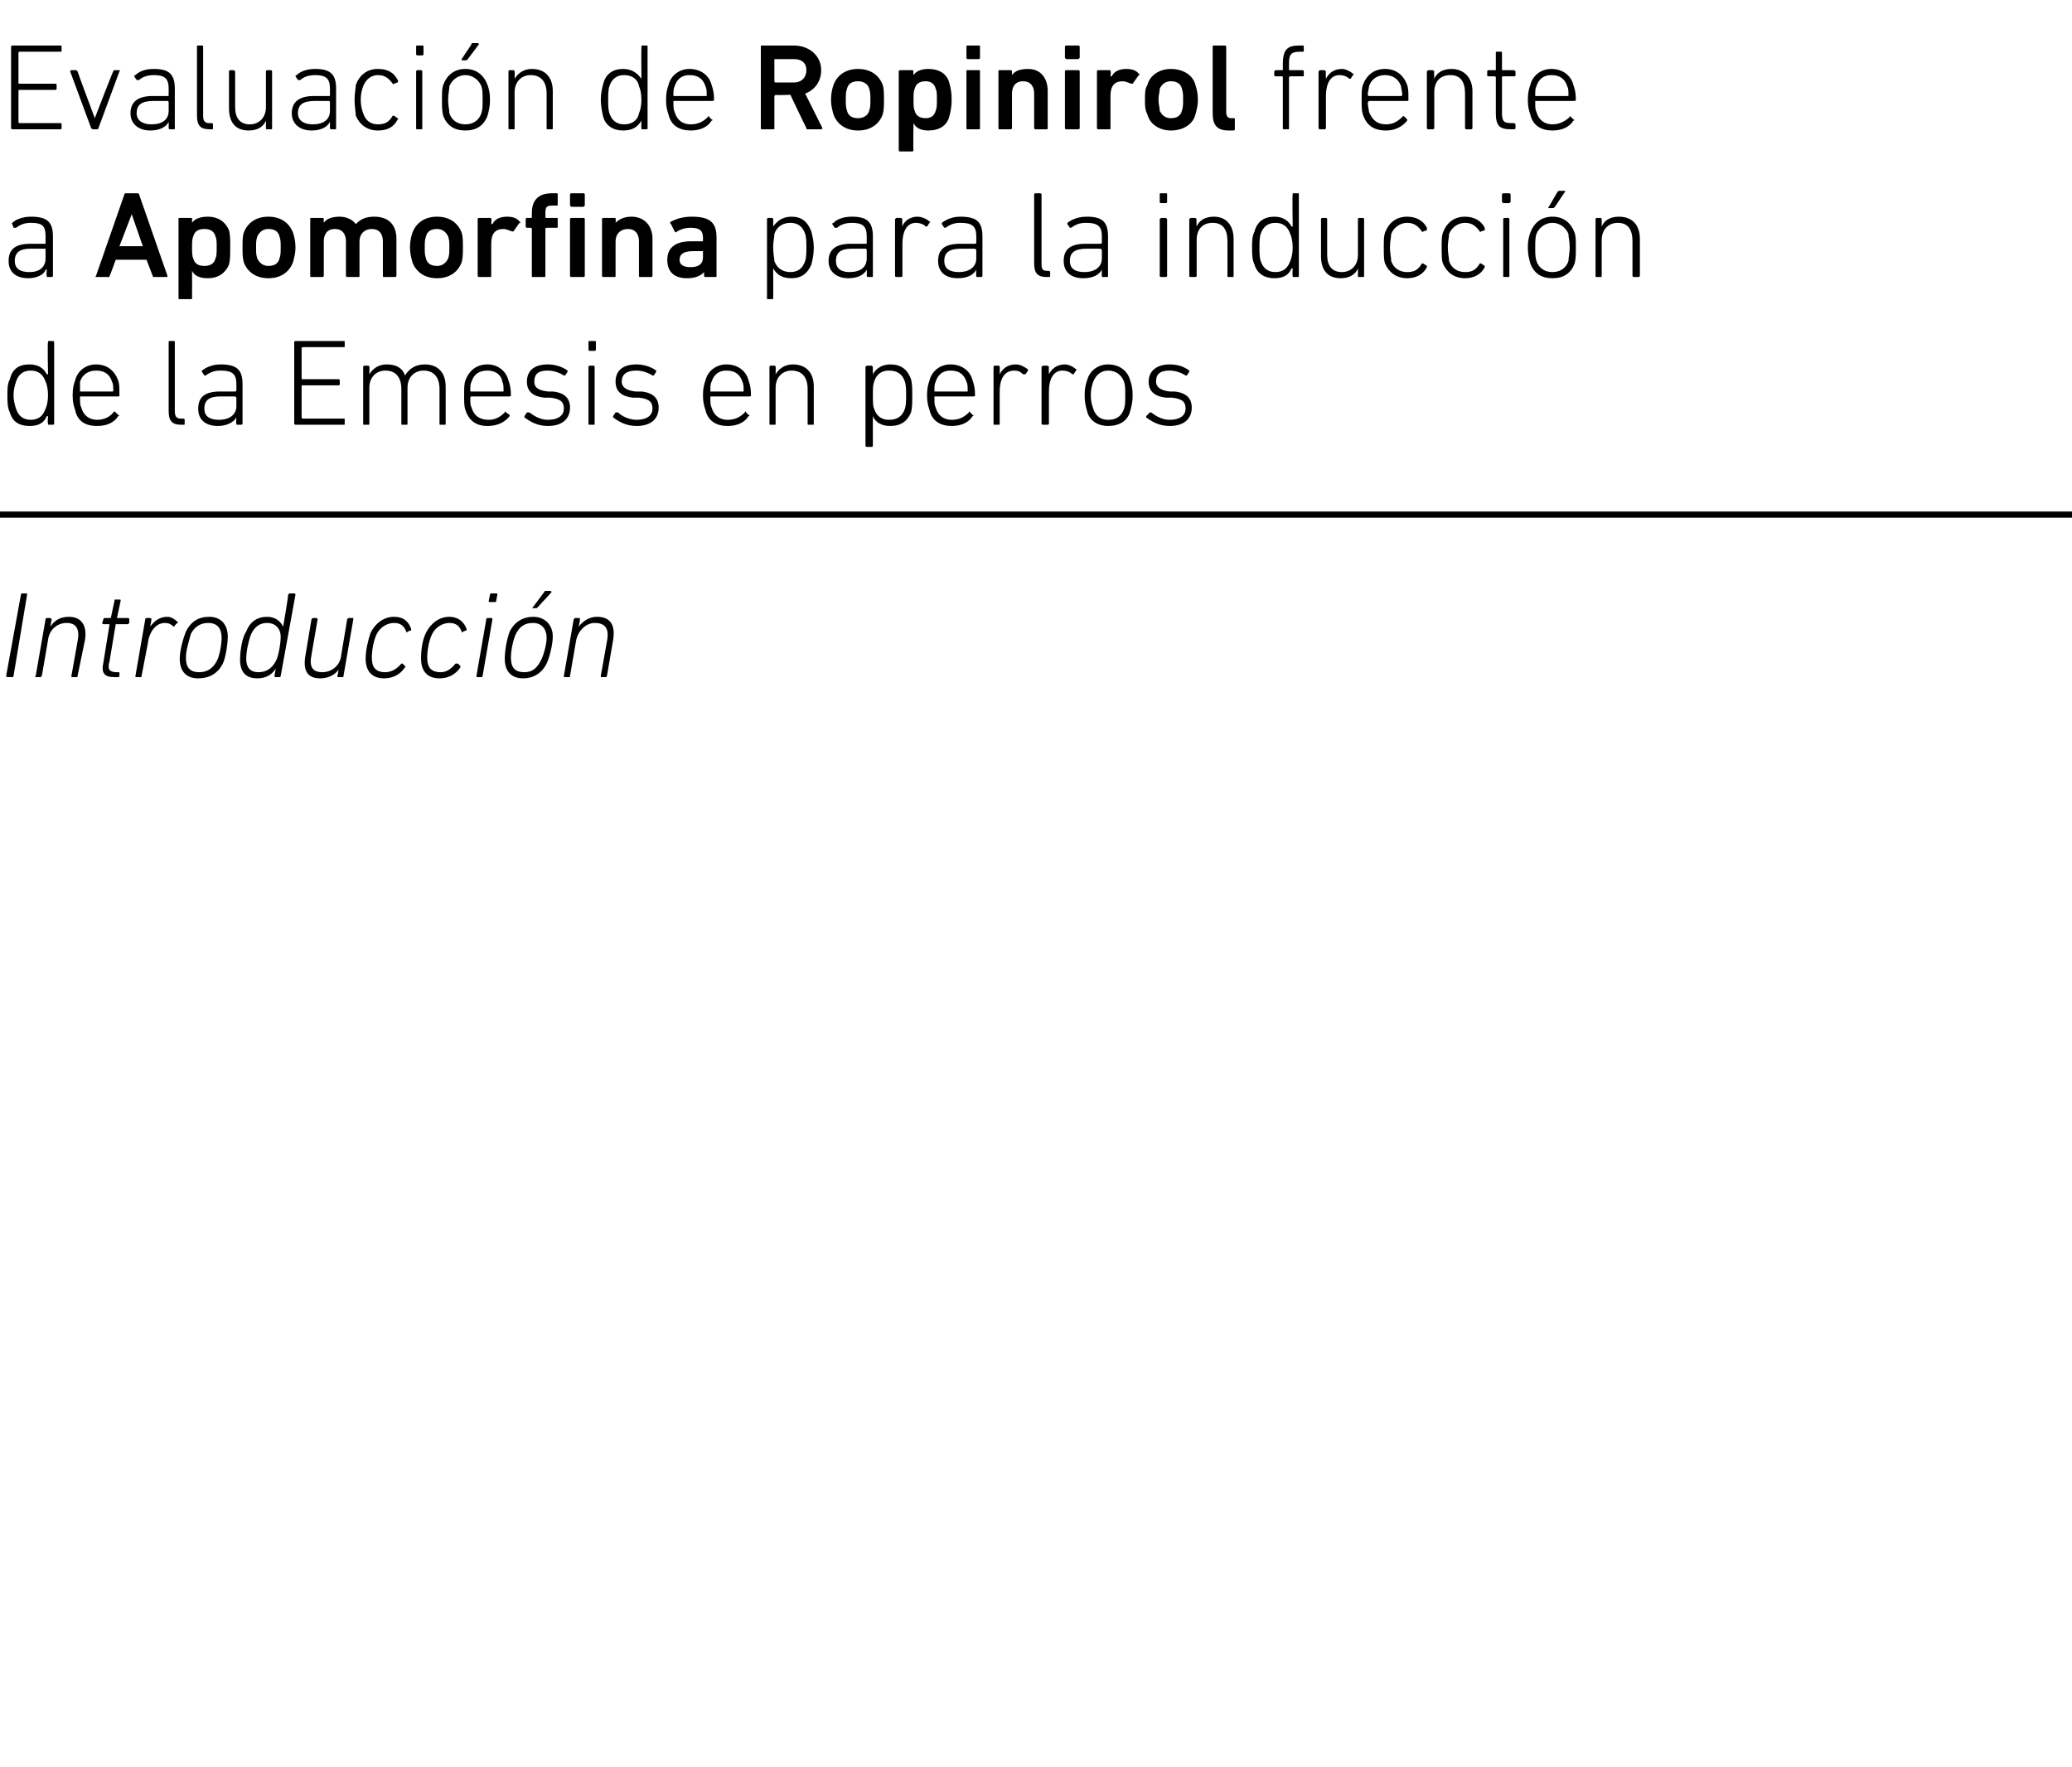 <?xml version="1.0" standalone="no"?><!DOCTYPE svg PUBLIC "-//W3C//DTD SVG 1.1//EN" "http://www.w3.org/Graphics/SVG/1.1/DTD/svg11.dtd"><svg xmlns="http://www.w3.org/2000/svg" version="1.1" width="168.3px" height="143.5px" viewBox="0 -3 168.3 143.5" style="top:-3px">  <desc>Evaluaci n de Ropinirol frente a Apomorfina para la inducci n de la Emesis en perros Introducci n</desc>  <defs/>  <g class="svg-textframe-paragraphrules">    <line class="svg-paragraph-rulebelow" y1="38.8" y2="38.8" x1="0" x2="556.2" stroke="#000" stroke-width="0.5"/>  </g>  <g id="Polygon37282">    <path d="M 1.7 45.3 C 1.7 45.2 1.8 45.2 1.8 45.2 C 1.8 45.2 2.1 45.2 2.1 45.2 C 2.2 45.2 2.2 45.2 2.2 45.3 C 2.2 45.3 1.1 51.9 1.1 51.9 C 1.1 52 1 52 1 52 C 1 52 0.6 52 0.6 52 C 0.6 52 0.5 52 0.5 51.9 C 0.5 51.9 1.7 45.3 1.7 45.3 Z M 5.9 52 C 5.8 52 5.8 52 5.8 51.9 C 5.8 51.9 6.3 49.1 6.3 49.1 C 6.5 48.1 6.2 47.6 5.4 47.6 C 4.7 47.6 4 48.1 3.9 49 C 3.9 49 3.4 51.9 3.4 51.9 C 3.3 52 3.3 52 3.3 52 C 3.3 52 2.9 52 2.9 52 C 2.9 52 2.8 52 2.9 51.9 C 2.9 51.9 3.7 47.3 3.7 47.3 C 3.7 47.3 3.7 47.2 3.8 47.2 C 3.8 47.2 4.1 47.2 4.1 47.2 C 4.1 47.2 4.2 47.3 4.2 47.3 C 4.17 47.33 4.1 47.9 4.1 47.9 C 4.1 47.9 4.08 47.88 4.1 47.9 C 4.4 47.4 4.9 47.1 5.6 47.1 C 6.6 47.1 7.1 47.8 6.9 49 C 6.9 49 6.3 51.9 6.3 51.9 C 6.3 52 6.3 52 6.2 52 C 6.2 52 5.9 52 5.9 52 Z M 9.3 52 C 8.5 52 8.2 51.7 8.4 50.8 C 8.4 50.8 8.9 47.7 8.9 47.7 C 8.9 47.7 8.9 47.7 8.9 47.7 C 8.9 47.7 8.4 47.7 8.4 47.7 C 8.3 47.7 8.3 47.6 8.3 47.6 C 8.3 47.6 8.4 47.3 8.4 47.3 C 8.4 47.3 8.4 47.2 8.5 47.2 C 8.5 47.2 9 47.2 9 47.2 C 9 47.2 9 47.2 9 47.2 C 9 47.2 9.3 45.8 9.3 45.8 C 9.3 45.7 9.3 45.7 9.4 45.7 C 9.4 45.7 9.7 45.7 9.7 45.7 C 9.8 45.7 9.8 45.7 9.8 45.8 C 9.8 45.8 9.5 47.2 9.5 47.2 C 9.5 47.2 9.5 47.2 9.6 47.2 C 9.6 47.2 10.4 47.2 10.4 47.2 C 10.5 47.2 10.5 47.3 10.5 47.3 C 10.5 47.3 10.5 47.6 10.5 47.6 C 10.5 47.6 10.4 47.7 10.4 47.7 C 10.4 47.7 9.5 47.7 9.5 47.7 C 9.5 47.7 9.4 47.7 9.4 47.7 C 9.4 47.7 8.9 50.7 8.9 50.7 C 8.7 51.4 8.9 51.6 9.5 51.6 C 9.5 51.6 9.6 51.6 9.6 51.6 C 9.7 51.6 9.7 51.6 9.7 51.7 C 9.7 51.7 9.7 51.9 9.7 51.9 C 9.7 52 9.6 52 9.6 52 C 9.6 52 9.3 52 9.3 52 Z M 11.1 52 C 11 52 11 52 11 51.9 C 11 51.9 11.8 47.3 11.8 47.3 C 11.8 47.3 11.8 47.2 11.9 47.2 C 11.9 47.2 12.2 47.2 12.2 47.2 C 12.3 47.2 12.3 47.3 12.3 47.3 C 12.31 47.33 12.2 47.9 12.2 47.9 C 12.2 47.9 12.21 47.94 12.2 47.9 C 12.5 47.5 12.9 47.1 13.6 47.1 C 13.9 47.1 14.2 47.3 14.4 47.5 C 14.5 47.5 14.5 47.5 14.4 47.6 C 14.4 47.6 14.2 47.8 14.2 47.8 C 14.2 47.9 14.1 47.9 14.1 47.9 C 13.9 47.7 13.7 47.6 13.4 47.6 C 12.6 47.6 12.1 48.4 12 49.3 C 12 49.3 11.5 51.9 11.5 51.9 C 11.5 52 11.5 52 11.4 52 C 11.4 52 11.1 52 11.1 52 Z M 17 47.1 C 18 47.1 18.5 47.8 18.5 48.7 C 18.5 49.4 18.3 50.5 18.1 50.9 C 17.7 51.7 17 52.1 16.1 52.1 C 15.1 52.1 14.6 51.5 14.6 50.5 C 14.6 49.8 14.9 48.8 15.1 48.3 C 15.5 47.5 16.1 47.1 17 47.1 Z M 16.9 47.6 C 16.3 47.6 15.8 47.9 15.5 48.5 C 15.4 48.9 15.1 49.8 15.1 50.4 C 15.1 51.2 15.4 51.6 16.2 51.6 C 16.8 51.6 17.3 51.3 17.6 50.7 C 17.8 50.4 18 49.4 18 48.8 C 18 48.1 17.7 47.6 16.9 47.6 Z M 22.4 52 C 22.3 52 22.3 52 22.3 51.9 C 22.29 51.9 22.4 51.3 22.4 51.3 C 22.4 51.3 22.38 51.33 22.4 51.3 C 22.1 51.8 21.6 52.1 20.9 52.1 C 19.9 52.1 19.5 51.5 19.5 50.6 C 19.5 49.8 19.7 48.7 20 48.3 C 20.3 47.5 20.9 47.1 21.7 47.1 C 22.4 47.1 22.8 47.5 23 47.9 C 22.98 47.94 23 47.9 23 47.9 C 23 47.9 23.45 45.3 23.4 45.3 C 23.5 45.2 23.5 45.2 23.6 45.2 C 23.6 45.2 23.9 45.2 23.9 45.2 C 23.9 45.2 24 45.2 24 45.3 C 24 45.3 22.8 51.9 22.8 51.9 C 22.8 52 22.7 52 22.7 52 C 22.7 52 22.4 52 22.4 52 Z M 22.4 50.7 C 22.6 50.4 22.8 49.3 22.8 48.7 C 22.8 48.1 22.4 47.6 21.7 47.6 C 21.1 47.6 20.7 47.9 20.4 48.5 C 20.2 49 20 49.9 20 50.5 C 20 51.2 20.3 51.6 21 51.6 C 21.6 51.6 22.1 51.3 22.4 50.7 Z M 25.7 47.2 C 25.8 47.2 25.8 47.3 25.8 47.3 C 25.8 47.3 25.3 50.2 25.3 50.2 C 25.1 51.2 25.4 51.6 26.2 51.6 C 26.9 51.6 27.6 51.1 27.7 50.3 C 27.7 50.3 28.2 47.3 28.2 47.3 C 28.2 47.3 28.3 47.2 28.3 47.2 C 28.3 47.2 28.7 47.2 28.7 47.2 C 28.7 47.2 28.7 47.3 28.7 47.3 C 28.7 47.3 27.9 51.9 27.9 51.9 C 27.9 52 27.9 52 27.8 52 C 27.8 52 27.5 52 27.5 52 C 27.4 52 27.4 52 27.4 51.9 C 27.43 51.9 27.5 51.4 27.5 51.4 C 27.5 51.4 27.52 51.35 27.5 51.4 C 27.2 51.8 26.7 52.1 26 52.1 C 25 52.1 24.6 51.5 24.8 50.3 C 24.8 50.3 25.3 47.3 25.3 47.3 C 25.3 47.3 25.4 47.2 25.4 47.2 C 25.4 47.2 25.7 47.2 25.7 47.2 Z M 29.7 50.5 C 29.7 49.8 29.9 49 30.1 48.4 C 30.5 47.6 31.2 47.1 32 47.1 C 32.8 47.1 33.2 47.5 33.4 48.1 C 33.4 48.1 33.4 48.2 33.4 48.2 C 33.4 48.2 33.1 48.3 33.1 48.3 C 33.1 48.4 33 48.4 33 48.3 C 32.8 47.8 32.5 47.6 32 47.6 C 31.5 47.6 30.9 47.9 30.6 48.5 C 30.3 49.1 30.2 50 30.2 50.4 C 30.2 51.2 30.5 51.6 31.3 51.6 C 31.7 51.6 32.2 51.4 32.6 50.9 C 32.6 50.9 32.7 50.9 32.7 50.9 C 32.7 50.9 32.9 51.1 32.9 51.1 C 33 51.1 32.9 51.2 32.9 51.2 C 32.5 51.8 31.9 52.1 31.2 52.1 C 30.2 52.1 29.7 51.5 29.7 50.5 Z M 34.2 50.5 C 34.2 49.8 34.3 49 34.6 48.4 C 35 47.6 35.7 47.1 36.5 47.1 C 37.2 47.1 37.7 47.5 37.9 48.1 C 37.9 48.1 37.9 48.2 37.9 48.2 C 37.9 48.2 37.6 48.3 37.6 48.3 C 37.6 48.4 37.5 48.4 37.5 48.3 C 37.3 47.8 37 47.6 36.5 47.6 C 36 47.6 35.4 47.9 35.1 48.5 C 34.8 49.1 34.7 50 34.7 50.4 C 34.7 51.2 35 51.6 35.8 51.6 C 36.2 51.6 36.6 51.4 37 50.9 C 37.1 50.9 37.1 50.9 37.2 50.9 C 37.2 50.9 37.4 51.1 37.4 51.1 C 37.4 51.1 37.4 51.2 37.4 51.2 C 37 51.8 36.4 52.1 35.7 52.1 C 34.7 52.1 34.2 51.5 34.2 50.5 Z M 39.8 45.9 C 39.7 45.9 39.7 45.9 39.7 45.8 C 39.7 45.8 39.8 45.3 39.8 45.3 C 39.8 45.2 39.9 45.2 39.9 45.2 C 39.9 45.2 40.3 45.2 40.3 45.2 C 40.4 45.2 40.4 45.2 40.4 45.3 C 40.4 45.3 40.3 45.8 40.3 45.8 C 40.3 45.9 40.3 45.9 40.2 45.9 C 40.2 45.9 39.8 45.9 39.8 45.9 Z M 38.8 52 C 38.7 52 38.7 52 38.7 51.9 C 38.7 51.9 39.5 47.3 39.5 47.3 C 39.5 47.3 39.5 47.2 39.6 47.2 C 39.6 47.2 39.9 47.2 39.9 47.2 C 40 47.2 40 47.3 40 47.3 C 40 47.3 39.2 51.9 39.2 51.9 C 39.2 52 39.1 52 39.1 52 C 39.1 52 38.8 52 38.8 52 Z M 43.3 46.4 C 43.2 46.4 43.2 46.4 43.3 46.3 C 43.3 46.3 44.2 45.1 44.2 45.1 C 44.2 45 44.3 45 44.4 45 C 44.4 45 44.7 45 44.7 45 C 44.8 45 44.8 45.1 44.8 45.1 C 44.8 45.1 43.7 46.3 43.7 46.3 C 43.6 46.4 43.6 46.4 43.5 46.4 C 43.5 46.4 43.3 46.4 43.3 46.4 Z M 43.3 47.1 C 44.3 47.1 44.9 47.8 44.9 48.7 C 44.9 49.4 44.6 50.5 44.4 50.9 C 44 51.7 43.3 52.1 42.5 52.1 C 41.5 52.1 41 51.5 41 50.5 C 41 49.8 41.2 48.8 41.4 48.3 C 41.8 47.5 42.5 47.1 43.3 47.1 Z M 43.3 47.6 C 42.6 47.6 42.2 47.9 41.9 48.5 C 41.7 48.9 41.5 49.8 41.5 50.4 C 41.5 51.2 41.8 51.6 42.6 51.6 C 43.2 51.6 43.6 51.3 43.9 50.7 C 44.1 50.4 44.4 49.4 44.4 48.8 C 44.4 48.1 44 47.6 43.3 47.6 Z M 48.9 52 C 48.8 52 48.8 52 48.8 51.9 C 48.8 51.9 49.3 49.1 49.3 49.1 C 49.5 48.1 49.2 47.6 48.3 47.6 C 47.7 47.6 47 48.1 46.8 49 C 46.8 49 46.3 51.9 46.3 51.9 C 46.3 52 46.3 52 46.2 52 C 46.2 52 45.9 52 45.9 52 C 45.8 52 45.8 52 45.8 51.9 C 45.8 51.9 46.6 47.3 46.6 47.3 C 46.6 47.3 46.7 47.2 46.7 47.2 C 46.7 47.2 47.1 47.2 47.1 47.2 C 47.1 47.2 47.1 47.3 47.1 47.3 C 47.14 47.33 47 47.9 47 47.9 C 47 47.9 47.05 47.88 47 47.9 C 47.4 47.4 47.9 47.1 48.5 47.1 C 49.6 47.1 50 47.8 49.8 49 C 49.8 49 49.3 51.9 49.3 51.9 C 49.3 52 49.2 52 49.2 52 C 49.2 52 48.9 52 48.9 52 Z " stroke="none" fill="#000"/>  </g>  <g id="Polygon37281">    <path d="M 4 31.5 C 3.9 31.5 3.9 31.5 3.9 31.4 C 3.85 31.4 3.9 30.8 3.9 30.8 C 3.9 30.8 3.84 30.82 3.8 30.8 C 3.6 31.3 3.2 31.6 2.4 31.6 C 1.5 31.6 1 31.2 0.8 30.5 C 0.6 30.1 0.6 29.6 0.6 29.1 C 0.6 28.6 0.6 28.2 0.8 27.8 C 1 27 1.5 26.6 2.4 26.6 C 3.2 26.6 3.6 27 3.8 27.4 C 3.84 27.41 3.9 27.4 3.9 27.4 C 3.9 27.4 3.85 24.8 3.9 24.8 C 3.9 24.7 3.9 24.7 4 24.7 C 4 24.7 4.3 24.7 4.3 24.7 C 4.3 24.7 4.4 24.7 4.4 24.8 C 4.4 24.8 4.4 31.4 4.4 31.4 C 4.4 31.5 4.3 31.5 4.3 31.5 C 4.3 31.5 4 31.5 4 31.5 Z M 3.7 30.2 C 3.8 30 3.9 29.6 3.9 29.1 C 3.9 28.6 3.8 28.2 3.7 28 C 3.5 27.4 3.1 27.1 2.5 27.1 C 1.9 27.1 1.5 27.4 1.3 28 C 1.2 28.3 1.1 28.7 1.1 29.1 C 1.1 29.5 1.2 29.9 1.3 30.2 C 1.5 30.8 1.9 31.1 2.5 31.1 C 3.1 31.1 3.5 30.8 3.7 30.2 Z M 6.1 30.3 C 6 30 5.9 29.7 5.9 29.1 C 5.9 28.5 6 28.2 6.1 27.9 C 6.3 27.1 7 26.6 7.8 26.6 C 8.7 26.6 9.3 27.1 9.6 27.9 C 9.7 28.2 9.7 28.5 9.7 29.1 C 9.7 29.2 9.7 29.2 9.6 29.2 C 9.6 29.2 6.5 29.2 6.5 29.2 C 6.5 29.2 6.5 29.3 6.5 29.3 C 6.5 29.7 6.5 29.9 6.6 30.1 C 6.8 30.8 7.3 31.1 7.9 31.1 C 8.5 31.1 9 30.8 9.2 30.5 C 9.3 30.4 9.3 30.4 9.4 30.5 C 9.4 30.5 9.6 30.7 9.6 30.7 C 9.7 30.7 9.7 30.8 9.6 30.8 C 9.3 31.3 8.7 31.6 7.9 31.6 C 6.9 31.6 6.3 31.2 6.1 30.3 Z M 9.1 28.8 C 9.2 28.8 9.2 28.8 9.2 28.7 C 9.2 28.4 9.2 28.2 9.1 28 C 8.9 27.4 8.5 27.1 7.8 27.1 C 7.2 27.1 6.7 27.4 6.5 28 C 6.5 28.2 6.5 28.4 6.5 28.7 C 6.5 28.8 6.5 28.8 6.5 28.8 C 6.5 28.8 9.1 28.8 9.1 28.8 Z M 14.7 31.5 C 14 31.5 13.7 31.2 13.7 30.4 C 13.7 30.4 13.7 24.8 13.7 24.8 C 13.7 24.7 13.7 24.7 13.8 24.7 C 13.8 24.7 14.1 24.7 14.1 24.7 C 14.2 24.7 14.2 24.7 14.2 24.8 C 14.2 24.8 14.2 30.4 14.2 30.4 C 14.2 30.9 14.4 31 14.7 31 C 14.7 31 14.9 31 14.9 31 C 15 31 15 31.1 15 31.1 C 15 31.1 15 31.4 15 31.4 C 15 31.5 15 31.5 14.9 31.5 C 14.9 31.5 14.7 31.5 14.7 31.5 Z M 16.7 27.5 C 16.7 27.5 16.6 27.5 16.6 27.5 C 16.6 27.5 16.4 27.2 16.4 27.2 C 16.4 27.2 16.4 27.1 16.4 27.1 C 16.8 26.8 17.3 26.6 17.9 26.6 C 19.2 26.6 19.7 27 19.7 28.2 C 19.7 28.2 19.7 31.4 19.7 31.4 C 19.7 31.5 19.6 31.5 19.6 31.5 C 19.6 31.5 19.3 31.5 19.3 31.5 C 19.2 31.5 19.2 31.5 19.2 31.4 C 19.16 31.4 19.2 30.9 19.2 30.9 C 19.2 30.9 19.15 30.9 19.2 30.9 C 19 31.3 18.4 31.6 17.7 31.6 C 16.7 31.6 16.1 31.1 16.1 30.2 C 16.1 29.2 16.7 28.8 17.9 28.8 C 17.9 28.8 19.1 28.8 19.1 28.8 C 19.1 28.8 19.2 28.8 19.2 28.7 C 19.2 28.7 19.2 28.2 19.2 28.2 C 19.2 27.4 18.9 27.1 17.9 27.1 C 17.3 27.1 17 27.3 16.7 27.5 Z M 19.2 30 C 19.2 30 19.2 29.3 19.2 29.3 C 19.2 29.3 19.1 29.2 19.1 29.2 C 19.1 29.2 17.9 29.2 17.9 29.2 C 17 29.2 16.6 29.5 16.6 30.2 C 16.6 30.8 17 31.1 17.8 31.1 C 18.6 31.1 19.2 30.7 19.2 30 Z M 23.9 24.8 C 23.9 24.7 24 24.7 24 24.7 C 24 24.7 27.9 24.7 27.9 24.7 C 28 24.7 28 24.7 28 24.8 C 28 24.8 28 25.1 28 25.1 C 28 25.2 28 25.2 27.9 25.2 C 27.9 25.2 24.6 25.2 24.6 25.2 C 24.5 25.2 24.5 25.3 24.5 25.3 C 24.5 25.3 24.5 27.7 24.5 27.7 C 24.5 27.8 24.5 27.8 24.6 27.8 C 24.6 27.8 27.5 27.8 27.5 27.8 C 27.5 27.8 27.6 27.8 27.6 27.9 C 27.6 27.9 27.6 28.2 27.6 28.2 C 27.6 28.3 27.5 28.3 27.5 28.3 C 27.5 28.3 24.6 28.3 24.6 28.3 C 24.5 28.3 24.5 28.3 24.5 28.4 C 24.5 28.4 24.5 30.9 24.5 30.9 C 24.5 30.9 24.5 31 24.6 31 C 24.6 31 27.9 31 27.9 31 C 28 31 28 31 28 31.1 C 28 31.1 28 31.4 28 31.4 C 28 31.5 28 31.5 27.9 31.5 C 27.9 31.5 24 31.5 24 31.5 C 24 31.5 23.9 31.5 23.9 31.4 C 23.9 31.4 23.9 24.8 23.9 24.8 Z M 35.8 31.5 C 35.7 31.5 35.7 31.5 35.7 31.4 C 35.7 31.4 35.7 28.6 35.7 28.6 C 35.7 27.6 35.2 27.1 34.4 27.1 C 33.7 27.1 33.1 27.6 33.1 28.5 C 33.1 28.5 33.1 31.4 33.1 31.4 C 33.1 31.5 33.1 31.5 33 31.5 C 33 31.5 32.7 31.5 32.7 31.5 C 32.6 31.5 32.6 31.5 32.6 31.4 C 32.6 31.4 32.6 28.6 32.6 28.6 C 32.6 27.6 32.1 27.1 31.3 27.1 C 30.6 27.1 30 27.6 30 28.5 C 30 28.5 30 31.4 30 31.4 C 30 31.5 30 31.5 29.9 31.5 C 29.9 31.5 29.6 31.5 29.6 31.5 C 29.5 31.5 29.5 31.5 29.5 31.4 C 29.5 31.4 29.5 26.8 29.5 26.8 C 29.5 26.8 29.5 26.7 29.6 26.7 C 29.6 26.7 29.9 26.7 29.9 26.7 C 30 26.7 30 26.8 30 26.8 C 30.02 26.83 30 27.4 30 27.4 C 30 27.4 30.03 27.4 30 27.4 C 30.3 26.9 30.8 26.6 31.4 26.6 C 32.2 26.6 32.7 26.9 32.9 27.5 C 32.9 27.5 32.9 27.5 32.9 27.5 C 33.2 27 33.7 26.6 34.5 26.6 C 35.6 26.6 36.2 27.3 36.2 28.4 C 36.2 28.4 36.2 31.4 36.2 31.4 C 36.2 31.5 36.2 31.5 36.1 31.5 C 36.1 31.5 35.8 31.5 35.8 31.5 Z M 37.8 30.3 C 37.7 30 37.7 29.7 37.7 29.1 C 37.7 28.5 37.7 28.2 37.8 27.9 C 38.1 27.1 38.7 26.6 39.6 26.6 C 40.4 26.6 41.1 27.1 41.3 27.9 C 41.4 28.2 41.5 28.5 41.5 29.1 C 41.5 29.2 41.4 29.2 41.4 29.2 C 41.4 29.2 38.3 29.2 38.3 29.2 C 38.2 29.2 38.2 29.3 38.2 29.3 C 38.2 29.7 38.2 29.9 38.3 30.1 C 38.5 30.8 39 31.1 39.7 31.1 C 40.3 31.1 40.7 30.8 41 30.5 C 41 30.4 41.1 30.4 41.1 30.5 C 41.1 30.5 41.4 30.7 41.4 30.7 C 41.4 30.7 41.4 30.8 41.4 30.8 C 41 31.3 40.4 31.6 39.6 31.6 C 38.7 31.6 38.1 31.2 37.8 30.3 Z M 40.9 28.8 C 40.9 28.8 40.9 28.8 40.9 28.7 C 40.9 28.4 40.9 28.2 40.8 28 C 40.7 27.4 40.2 27.1 39.6 27.1 C 38.9 27.1 38.5 27.4 38.3 28 C 38.2 28.2 38.2 28.4 38.2 28.7 C 38.2 28.8 38.2 28.8 38.3 28.8 C 38.3 28.8 40.9 28.8 40.9 28.8 Z M 42.6 30.9 C 42.6 30.9 42.6 30.8 42.6 30.8 C 42.6 30.8 42.8 30.5 42.8 30.5 C 42.9 30.5 42.9 30.5 43 30.5 C 43.4 30.8 43.9 31.1 44.5 31.1 C 45.4 31.1 45.8 30.7 45.8 30.2 C 45.8 29.7 45.6 29.4 44.7 29.3 C 44.7 29.3 44.2 29.3 44.2 29.3 C 43.3 29.2 42.8 28.8 42.8 28 C 42.8 27.1 43.4 26.6 44.5 26.6 C 45.1 26.6 45.7 26.8 46.1 27.1 C 46.1 27.1 46.1 27.2 46.1 27.2 C 46.1 27.2 45.9 27.5 45.9 27.5 C 45.9 27.5 45.8 27.5 45.8 27.5 C 45.5 27.3 45 27.1 44.5 27.1 C 43.7 27.1 43.4 27.4 43.4 28 C 43.4 28.4 43.6 28.7 44.5 28.8 C 44.5 28.8 44.9 28.8 44.9 28.8 C 45.9 28.9 46.3 29.4 46.3 30.1 C 46.3 31 45.7 31.6 44.5 31.6 C 43.6 31.6 43 31.2 42.6 30.9 Z M 47.9 25.5 C 47.8 25.5 47.8 25.4 47.8 25.4 C 47.8 25.4 47.8 24.8 47.8 24.8 C 47.8 24.7 47.8 24.7 47.9 24.7 C 47.9 24.7 48.3 24.7 48.3 24.7 C 48.4 24.7 48.4 24.7 48.4 24.8 C 48.4 24.8 48.4 25.4 48.4 25.4 C 48.4 25.4 48.4 25.5 48.3 25.5 C 48.3 25.5 47.9 25.5 47.9 25.5 Z M 47.9 31.5 C 47.8 31.5 47.8 31.5 47.8 31.4 C 47.8 31.4 47.8 26.8 47.8 26.8 C 47.8 26.8 47.8 26.7 47.9 26.7 C 47.9 26.7 48.2 26.7 48.2 26.7 C 48.3 26.7 48.3 26.8 48.3 26.8 C 48.3 26.8 48.3 31.4 48.3 31.4 C 48.3 31.5 48.3 31.5 48.2 31.5 C 48.2 31.5 47.9 31.5 47.9 31.5 Z M 49.8 30.9 C 49.8 30.9 49.8 30.8 49.8 30.8 C 49.8 30.8 50 30.5 50 30.5 C 50.1 30.5 50.1 30.5 50.2 30.5 C 50.5 30.8 51.1 31.1 51.7 31.1 C 52.6 31.1 53 30.7 53 30.2 C 53 29.7 52.8 29.4 51.9 29.3 C 51.9 29.3 51.4 29.3 51.4 29.3 C 50.5 29.2 50 28.8 50 28 C 50 27.1 50.6 26.6 51.7 26.6 C 52.3 26.6 52.9 26.8 53.3 27.1 C 53.3 27.1 53.3 27.2 53.3 27.2 C 53.3 27.2 53.1 27.5 53.1 27.5 C 53.1 27.5 53 27.5 53 27.5 C 52.7 27.3 52.2 27.1 51.7 27.1 C 50.9 27.1 50.5 27.4 50.5 28 C 50.5 28.4 50.8 28.7 51.6 28.8 C 51.6 28.8 52.1 28.8 52.1 28.8 C 53.1 28.9 53.5 29.4 53.5 30.1 C 53.5 31 52.9 31.6 51.7 31.6 C 50.8 31.6 50.2 31.2 49.8 30.9 Z M 57.3 30.3 C 57.2 30 57.1 29.7 57.1 29.1 C 57.1 28.5 57.2 28.2 57.3 27.9 C 57.5 27.1 58.2 26.6 59 26.6 C 59.9 26.6 60.6 27.1 60.8 27.9 C 60.9 28.2 61 28.5 61 29.1 C 61 29.2 60.9 29.2 60.9 29.2 C 60.9 29.2 57.7 29.2 57.7 29.2 C 57.7 29.2 57.7 29.3 57.7 29.3 C 57.7 29.7 57.7 29.9 57.8 30.1 C 58 30.8 58.5 31.1 59.1 31.1 C 59.8 31.1 60.2 30.8 60.5 30.5 C 60.5 30.4 60.6 30.4 60.6 30.5 C 60.6 30.5 60.8 30.7 60.8 30.7 C 60.9 30.7 60.9 30.8 60.8 30.8 C 60.5 31.3 59.9 31.6 59.1 31.6 C 58.2 31.6 57.5 31.2 57.3 30.3 Z M 60.4 28.8 C 60.4 28.8 60.4 28.8 60.4 28.7 C 60.4 28.4 60.4 28.2 60.3 28 C 60.1 27.4 59.7 27.1 59 27.1 C 58.4 27.1 58 27.4 57.8 28 C 57.7 28.2 57.7 28.4 57.7 28.7 C 57.7 28.8 57.7 28.8 57.7 28.8 C 57.7 28.8 60.4 28.8 60.4 28.8 Z M 65.7 31.5 C 65.6 31.5 65.6 31.5 65.6 31.4 C 65.6 31.4 65.6 28.6 65.6 28.6 C 65.6 27.6 65.1 27.1 64.3 27.1 C 63.6 27.1 63 27.6 63 28.5 C 63 28.5 63 31.4 63 31.4 C 63 31.5 63 31.5 62.9 31.5 C 62.9 31.5 62.6 31.5 62.6 31.5 C 62.5 31.5 62.5 31.5 62.5 31.4 C 62.5 31.4 62.5 26.8 62.5 26.8 C 62.5 26.8 62.5 26.7 62.6 26.7 C 62.6 26.7 62.9 26.7 62.9 26.7 C 63 26.7 63 26.8 63 26.8 C 63.02 26.83 63 27.4 63 27.4 C 63 27.4 63.03 27.4 63 27.4 C 63.3 26.9 63.8 26.6 64.4 26.6 C 65.5 26.6 66.1 27.3 66.1 28.4 C 66.1 28.4 66.1 31.4 66.1 31.4 C 66.1 31.5 66.1 31.5 66 31.5 C 66 31.5 65.7 31.5 65.7 31.5 Z M 70.4 33.3 C 70.4 33.3 70.3 33.3 70.3 33.2 C 70.3 33.2 70.3 26.8 70.3 26.8 C 70.3 26.8 70.4 26.7 70.4 26.7 C 70.4 26.7 70.8 26.7 70.8 26.7 C 70.8 26.7 70.9 26.8 70.9 26.8 C 70.89 26.83 70.9 27.4 70.9 27.4 C 70.9 27.4 70.9 27.41 70.9 27.4 C 71.1 27 71.6 26.6 72.3 26.6 C 73.2 26.6 73.7 27 74 27.8 C 74.1 28.2 74.1 28.6 74.1 29.1 C 74.1 29.7 74.1 30.1 74 30.5 C 73.7 31.2 73.2 31.6 72.3 31.6 C 71.6 31.6 71.1 31.3 70.9 30.8 C 70.9 30.82 70.9 30.8 70.9 30.8 C 70.9 30.8 70.89 33.2 70.9 33.2 C 70.9 33.3 70.8 33.3 70.8 33.3 C 70.8 33.3 70.4 33.3 70.4 33.3 Z M 73.5 30.2 C 73.6 29.9 73.6 29.5 73.6 29.1 C 73.6 28.7 73.6 28.3 73.5 28 C 73.3 27.4 72.9 27.1 72.2 27.1 C 71.6 27.1 71.2 27.4 71 28 C 70.9 28.3 70.9 28.6 70.9 29.1 C 70.9 29.6 70.9 30 71 30.2 C 71.2 30.8 71.6 31.1 72.2 31.1 C 72.9 31.1 73.3 30.8 73.5 30.2 Z M 75.5 30.3 C 75.4 30 75.3 29.7 75.3 29.1 C 75.3 28.5 75.4 28.2 75.5 27.9 C 75.7 27.1 76.4 26.6 77.2 26.6 C 78.1 26.6 78.8 27.1 79 27.9 C 79.1 28.2 79.2 28.5 79.2 29.1 C 79.2 29.2 79.1 29.2 79.1 29.2 C 79.1 29.2 75.9 29.2 75.9 29.2 C 75.9 29.2 75.9 29.3 75.9 29.3 C 75.9 29.7 75.9 29.9 76 30.1 C 76.2 30.8 76.7 31.1 77.3 31.1 C 78 31.1 78.4 30.8 78.7 30.5 C 78.7 30.4 78.8 30.4 78.8 30.5 C 78.8 30.5 79 30.7 79 30.7 C 79.1 30.7 79.1 30.8 79 30.8 C 78.7 31.3 78.1 31.6 77.3 31.6 C 76.4 31.6 75.7 31.2 75.5 30.3 Z M 78.6 28.8 C 78.6 28.8 78.6 28.8 78.6 28.7 C 78.6 28.4 78.6 28.2 78.5 28 C 78.3 27.4 77.9 27.1 77.2 27.1 C 76.6 27.1 76.2 27.4 76 28 C 75.9 28.2 75.9 28.4 75.9 28.7 C 75.9 28.8 75.9 28.8 75.9 28.8 C 75.9 28.8 78.6 28.8 78.6 28.8 Z M 80.8 31.5 C 80.7 31.5 80.7 31.5 80.7 31.4 C 80.7 31.4 80.7 26.8 80.7 26.8 C 80.7 26.8 80.7 26.7 80.8 26.7 C 80.8 26.7 81.1 26.7 81.1 26.7 C 81.2 26.7 81.2 26.8 81.2 26.8 C 81.22 26.83 81.2 27.4 81.2 27.4 C 81.2 27.4 81.23 27.44 81.2 27.4 C 81.4 27 81.8 26.6 82.5 26.6 C 82.9 26.6 83.2 26.8 83.5 27 C 83.5 27 83.5 27 83.5 27.1 C 83.5 27.1 83.3 27.4 83.3 27.4 C 83.2 27.4 83.2 27.4 83.1 27.4 C 82.9 27.2 82.7 27.1 82.4 27.1 C 81.5 27.1 81.2 27.9 81.2 28.8 C 81.2 28.8 81.2 31.4 81.2 31.4 C 81.2 31.5 81.2 31.5 81.1 31.5 C 81.1 31.5 80.8 31.5 80.8 31.5 Z M 84.7 31.5 C 84.7 31.5 84.6 31.5 84.6 31.4 C 84.6 31.4 84.6 26.8 84.6 26.8 C 84.6 26.8 84.7 26.7 84.7 26.7 C 84.7 26.7 85.1 26.7 85.1 26.7 C 85.1 26.7 85.2 26.8 85.2 26.8 C 85.18 26.83 85.2 27.4 85.2 27.4 C 85.2 27.4 85.19 27.44 85.2 27.4 C 85.4 27 85.8 26.6 86.5 26.6 C 86.8 26.6 87.2 26.8 87.4 27 C 87.5 27 87.5 27 87.4 27.1 C 87.4 27.1 87.2 27.4 87.2 27.4 C 87.2 27.4 87.2 27.4 87.1 27.4 C 86.9 27.2 86.6 27.1 86.3 27.1 C 85.5 27.1 85.2 27.9 85.2 28.8 C 85.2 28.8 85.2 31.4 85.2 31.4 C 85.2 31.5 85.1 31.5 85.1 31.5 C 85.1 31.5 84.7 31.5 84.7 31.5 Z M 88.3 30.4 C 88.2 30 88.1 29.7 88.1 29.1 C 88.1 28.5 88.2 28.2 88.3 27.9 C 88.5 27.1 89.2 26.6 90 26.6 C 90.9 26.6 91.6 27.1 91.8 27.9 C 91.9 28.2 92 28.5 92 29.1 C 92 29.7 91.9 30 91.8 30.4 C 91.6 31.2 90.9 31.6 90 31.6 C 89.2 31.6 88.5 31.2 88.3 30.4 Z M 91.3 30.2 C 91.4 29.9 91.4 29.6 91.4 29.1 C 91.4 28.6 91.4 28.3 91.3 28 C 91.1 27.5 90.7 27.1 90 27.1 C 89.4 27.1 89 27.5 88.8 28 C 88.7 28.3 88.6 28.6 88.6 29.1 C 88.6 29.6 88.7 29.9 88.8 30.2 C 89 30.8 89.4 31.1 90 31.1 C 90.7 31.1 91.1 30.8 91.3 30.2 Z M 93.1 30.9 C 93.1 30.9 93.1 30.8 93.1 30.8 C 93.1 30.8 93.4 30.5 93.4 30.5 C 93.4 30.5 93.5 30.5 93.5 30.5 C 93.9 30.8 94.4 31.1 95 31.1 C 95.9 31.1 96.3 30.7 96.3 30.2 C 96.3 29.7 96.1 29.4 95.2 29.3 C 95.2 29.3 94.7 29.3 94.7 29.3 C 93.8 29.2 93.3 28.8 93.3 28 C 93.3 27.1 94 26.6 95 26.6 C 95.7 26.6 96.2 26.8 96.6 27.1 C 96.6 27.1 96.6 27.2 96.6 27.2 C 96.6 27.2 96.4 27.5 96.4 27.5 C 96.4 27.5 96.3 27.5 96.3 27.5 C 96 27.3 95.5 27.1 95 27.1 C 94.2 27.1 93.9 27.4 93.9 28 C 93.9 28.4 94.2 28.7 95 28.8 C 95 28.8 95.4 28.8 95.4 28.8 C 96.4 28.9 96.8 29.4 96.8 30.1 C 96.8 31 96.2 31.6 95 31.6 C 94.1 31.6 93.5 31.2 93.1 30.9 Z " stroke="none" fill="#000"/>  </g>  <g id="Polygon37280">    <path d="M 1.3 15.5 C 1.2 15.5 1.2 15.5 1.1 15.5 C 1.1 15.5 1 15.2 1 15.2 C 0.9 15.2 1 15.1 1 15.1 C 1.3 14.8 1.9 14.6 2.5 14.6 C 3.8 14.6 4.3 15 4.3 16.2 C 4.3 16.2 4.3 19.4 4.3 19.4 C 4.3 19.5 4.2 19.5 4.2 19.5 C 4.2 19.5 3.9 19.5 3.9 19.5 C 3.8 19.5 3.8 19.5 3.8 19.4 C 3.75 19.4 3.8 18.9 3.8 18.9 C 3.8 18.9 3.74 18.9 3.7 18.9 C 3.6 19.3 3 19.6 2.3 19.6 C 1.3 19.6 0.7 19.1 0.7 18.2 C 0.7 17.2 1.3 16.8 2.5 16.8 C 2.5 16.8 3.7 16.8 3.7 16.8 C 3.7 16.8 3.7 16.8 3.7 16.7 C 3.7 16.7 3.7 16.2 3.7 16.2 C 3.7 15.4 3.5 15.1 2.5 15.1 C 1.9 15.1 1.6 15.3 1.3 15.5 Z M 3.7 18 C 3.7 18 3.7 17.3 3.7 17.3 C 3.7 17.3 3.7 17.2 3.7 17.2 C 3.7 17.2 2.5 17.2 2.5 17.2 C 1.6 17.2 1.2 17.5 1.2 18.2 C 1.2 18.8 1.6 19.1 2.4 19.1 C 3.2 19.1 3.7 18.7 3.7 18 Z M 10.1 12.8 C 10.1 12.7 10.2 12.7 10.2 12.7 C 10.2 12.7 11.1 12.7 11.1 12.7 C 11.2 12.7 11.3 12.7 11.3 12.8 C 11.3 12.8 13.6 19.4 13.6 19.4 C 13.6 19.5 13.6 19.5 13.5 19.5 C 13.5 19.5 12.5 19.5 12.5 19.5 C 12.5 19.5 12.4 19.5 12.4 19.4 C 12.4 19.4 11.9 18.1 11.9 18.1 L 9.4 18.1 C 9.4 18.1 8.94 19.4 8.9 19.4 C 8.9 19.5 8.9 19.5 8.8 19.5 C 8.8 19.5 7.8 19.5 7.8 19.5 C 7.8 19.5 7.7 19.5 7.8 19.4 C 7.8 19.4 10.1 12.8 10.1 12.8 Z M 11.6 17 L 10.7 14.4 L 10.7 14.4 L 9.7 17 L 11.6 17 Z M 14.6 21.3 C 14.5 21.3 14.5 21.3 14.5 21.2 C 14.5 21.2 14.5 14.8 14.5 14.8 C 14.5 14.7 14.5 14.7 14.6 14.7 C 14.6 14.7 15.5 14.7 15.5 14.7 C 15.6 14.7 15.6 14.7 15.6 14.8 C 15.61 14.78 15.6 15.1 15.6 15.1 C 15.6 15.1 15.62 15.14 15.6 15.1 C 15.8 14.8 16.2 14.6 16.9 14.6 C 17.7 14.6 18.3 15 18.6 15.7 C 18.7 16.1 18.7 16.4 18.7 17.1 C 18.7 17.7 18.7 18.1 18.6 18.5 C 18.3 19.2 17.7 19.6 16.9 19.6 C 16.2 19.6 15.8 19.4 15.6 19 C 15.62 19.04 15.6 19 15.6 19 C 15.6 19 15.61 21.2 15.6 21.2 C 15.6 21.3 15.6 21.3 15.5 21.3 C 15.5 21.3 14.6 21.3 14.6 21.3 Z M 17.5 18 C 17.6 17.8 17.6 17.5 17.6 17.1 C 17.6 16.6 17.6 16.4 17.5 16.2 C 17.4 15.8 17.1 15.6 16.6 15.6 C 16.1 15.6 15.8 15.8 15.7 16.2 C 15.6 16.4 15.6 16.7 15.6 17.1 C 15.6 17.5 15.6 17.8 15.7 18 C 15.8 18.4 16.1 18.6 16.6 18.6 C 17.1 18.6 17.4 18.4 17.5 18 Z M 19.8 18.3 C 19.7 17.9 19.7 17.6 19.7 17.1 C 19.7 16.6 19.7 16.2 19.8 15.9 C 20.1 15.1 20.8 14.6 21.8 14.6 C 22.8 14.6 23.5 15.1 23.8 15.9 C 23.9 16.2 24 16.6 24 17.1 C 24 17.6 23.9 17.9 23.8 18.3 C 23.5 19.1 22.8 19.6 21.8 19.6 C 20.8 19.6 20.1 19.1 19.8 18.3 Z M 22.7 18 C 22.8 17.7 22.8 17.5 22.8 17.1 C 22.8 16.7 22.8 16.5 22.7 16.2 C 22.6 15.8 22.3 15.6 21.8 15.6 C 21.4 15.6 21.1 15.8 20.9 16.2 C 20.8 16.5 20.8 16.7 20.8 17.1 C 20.8 17.5 20.8 17.7 20.9 18 C 21.1 18.4 21.4 18.6 21.8 18.6 C 22.3 18.6 22.6 18.4 22.7 18 Z M 31.2 19.5 C 31.1 19.5 31.1 19.5 31.1 19.4 C 31.1 19.4 31.1 16.6 31.1 16.6 C 31.1 16 30.8 15.6 30.2 15.6 C 29.6 15.6 29.2 16 29.2 16.6 C 29.2 16.6 29.2 19.4 29.2 19.4 C 29.2 19.5 29.2 19.5 29.1 19.5 C 29.1 19.5 28.2 19.5 28.2 19.5 C 28.2 19.5 28.1 19.5 28.1 19.4 C 28.1 19.4 28.1 16.6 28.1 16.6 C 28.1 16 27.8 15.6 27.2 15.6 C 26.6 15.6 26.3 16 26.3 16.6 C 26.3 16.6 26.3 19.4 26.3 19.4 C 26.3 19.5 26.2 19.5 26.2 19.5 C 26.2 19.5 25.3 19.5 25.3 19.5 C 25.2 19.5 25.2 19.5 25.2 19.4 C 25.2 19.4 25.2 14.8 25.2 14.8 C 25.2 14.7 25.2 14.7 25.3 14.7 C 25.3 14.7 26.2 14.7 26.2 14.7 C 26.2 14.7 26.3 14.7 26.3 14.8 C 26.29 14.78 26.3 15.1 26.3 15.1 C 26.3 15.1 26.3 15.13 26.3 15.1 C 26.5 14.8 26.9 14.6 27.6 14.6 C 28.1 14.6 28.6 14.8 28.9 15.2 C 28.9 15.2 28.9 15.2 28.9 15.2 C 29.3 14.8 29.7 14.6 30.4 14.6 C 31.6 14.6 32.2 15.3 32.2 16.4 C 32.2 16.4 32.2 19.4 32.2 19.4 C 32.2 19.5 32.1 19.5 32.1 19.5 C 32.1 19.5 31.2 19.5 31.2 19.5 Z M 33.5 18.3 C 33.4 17.9 33.3 17.6 33.3 17.1 C 33.3 16.6 33.4 16.2 33.5 15.9 C 33.8 15.1 34.5 14.6 35.5 14.6 C 36.5 14.6 37.2 15.1 37.5 15.9 C 37.6 16.2 37.6 16.6 37.6 17.1 C 37.6 17.6 37.6 17.9 37.5 18.3 C 37.2 19.1 36.5 19.6 35.5 19.6 C 34.5 19.6 33.8 19.1 33.5 18.3 Z M 36.4 18 C 36.5 17.7 36.5 17.5 36.5 17.1 C 36.5 16.7 36.5 16.5 36.4 16.2 C 36.2 15.8 35.9 15.6 35.5 15.6 C 35 15.6 34.7 15.8 34.6 16.2 C 34.5 16.5 34.5 16.7 34.5 17.1 C 34.5 17.5 34.5 17.7 34.6 18 C 34.7 18.4 35 18.6 35.5 18.6 C 35.9 18.6 36.2 18.4 36.4 18 Z M 38.9 19.5 C 38.9 19.5 38.8 19.5 38.8 19.4 C 38.8 19.4 38.8 14.8 38.8 14.8 C 38.8 14.7 38.9 14.7 38.9 14.7 C 38.9 14.7 39.8 14.7 39.8 14.7 C 39.9 14.7 39.9 14.7 39.9 14.8 C 39.95 14.78 39.9 15.2 39.9 15.2 C 39.9 15.2 39.96 15.19 40 15.2 C 40.2 14.8 40.6 14.6 41.2 14.6 C 41.6 14.6 42 14.7 42.2 15 C 42.3 15 42.3 15.1 42.2 15.1 C 42.2 15.1 41.7 15.8 41.7 15.8 C 41.7 15.8 41.6 15.8 41.6 15.8 C 41.3 15.7 41.1 15.6 40.9 15.6 C 40.2 15.6 39.9 16 39.9 16.8 C 39.9 16.8 39.9 19.4 39.9 19.4 C 39.9 19.5 39.9 19.5 39.8 19.5 C 39.8 19.5 38.9 19.5 38.9 19.5 Z M 43.3 19.5 C 43.2 19.5 43.2 19.5 43.2 19.4 C 43.2 19.4 43.2 15.6 43.2 15.6 C 43.2 15.6 43.2 15.5 43.1 15.5 C 43.1 15.5 42.8 15.5 42.8 15.5 C 42.8 15.5 42.7 15.5 42.7 15.4 C 42.7 15.4 42.7 14.8 42.7 14.8 C 42.7 14.7 42.8 14.7 42.8 14.7 C 42.8 14.7 43.1 14.7 43.1 14.7 C 43.2 14.7 43.2 14.7 43.2 14.6 C 43.2 14.6 43.2 14.3 43.2 14.3 C 43.2 13.2 43.8 12.7 44.8 12.7 C 44.8 12.7 45.2 12.7 45.2 12.7 C 45.3 12.7 45.3 12.7 45.3 12.8 C 45.3 12.8 45.3 13.6 45.3 13.6 C 45.3 13.7 45.3 13.7 45.2 13.7 C 45.2 13.7 44.9 13.7 44.9 13.7 C 44.4 13.7 44.3 13.8 44.3 14.3 C 44.3 14.3 44.3 14.6 44.3 14.6 C 44.3 14.7 44.3 14.7 44.4 14.7 C 44.4 14.7 45.2 14.7 45.2 14.7 C 45.3 14.7 45.3 14.7 45.3 14.8 C 45.3 14.8 45.3 15.4 45.3 15.4 C 45.3 15.5 45.3 15.5 45.2 15.5 C 45.2 15.5 44.4 15.5 44.4 15.5 C 44.3 15.5 44.3 15.6 44.3 15.6 C 44.3 15.6 44.3 19.4 44.3 19.4 C 44.3 19.5 44.3 19.5 44.2 19.5 C 44.2 19.5 43.3 19.5 43.3 19.5 Z M 46.4 13.8 C 46.4 13.8 46.3 13.7 46.3 13.7 C 46.3 13.7 46.3 12.8 46.3 12.8 C 46.3 12.7 46.4 12.7 46.4 12.7 C 46.4 12.7 47.4 12.7 47.4 12.7 C 47.4 12.7 47.5 12.7 47.5 12.8 C 47.5 12.8 47.5 13.7 47.5 13.7 C 47.5 13.7 47.4 13.8 47.4 13.8 C 47.4 13.8 46.4 13.8 46.4 13.8 Z M 46.4 19.5 C 46.4 19.5 46.3 19.5 46.3 19.4 C 46.3 19.4 46.3 14.8 46.3 14.8 C 46.3 14.7 46.4 14.7 46.4 14.7 C 46.4 14.7 47.4 14.7 47.4 14.7 C 47.4 14.7 47.5 14.7 47.5 14.8 C 47.5 14.8 47.5 19.4 47.5 19.4 C 47.5 19.5 47.4 19.5 47.4 19.5 C 47.4 19.5 46.4 19.5 46.4 19.5 Z M 52 19.5 C 51.9 19.5 51.9 19.5 51.9 19.4 C 51.9 19.4 51.9 16.6 51.9 16.6 C 51.9 16 51.6 15.6 51 15.6 C 50.4 15.6 50 16 50 16.6 C 50 16.6 50 19.4 50 19.4 C 50 19.5 50 19.5 49.9 19.5 C 49.9 19.5 49 19.5 49 19.5 C 49 19.5 48.9 19.5 48.9 19.4 C 48.9 19.4 48.9 14.8 48.9 14.8 C 48.9 14.7 49 14.7 49 14.7 C 49 14.7 49.9 14.7 49.9 14.7 C 50 14.7 50 14.7 50 14.8 C 50.04 14.78 50 15.1 50 15.1 C 50 15.1 50.05 15.13 50 15.1 C 50.3 14.8 50.7 14.6 51.3 14.6 C 52.3 14.6 53 15.3 53 16.4 C 53 16.4 53 19.4 53 19.4 C 53 19.5 52.9 19.5 52.9 19.5 C 52.9 19.5 52 19.5 52 19.5 Z M 57.3 19.5 C 57.2 19.5 57.2 19.5 57.2 19.4 C 57.17 19.4 57.2 19.1 57.2 19.1 C 57.2 19.1 57.16 19.05 57.2 19.1 C 56.9 19.4 56.5 19.6 55.8 19.6 C 54.9 19.6 54.2 19.2 54.2 18.1 C 54.2 17.1 54.9 16.6 56.1 16.6 C 56.1 16.6 57.1 16.6 57.1 16.6 C 57.1 16.6 57.1 16.6 57.1 16.6 C 57.1 16.6 57.1 16.3 57.1 16.3 C 57.1 15.8 56.9 15.5 56.1 15.5 C 55.5 15.5 55.2 15.7 55 15.8 C 54.9 15.9 54.9 15.9 54.8 15.8 C 54.8 15.8 54.5 15.2 54.5 15.2 C 54.4 15.1 54.4 15.1 54.5 15 C 54.9 14.8 55.4 14.6 56.2 14.6 C 57.7 14.6 58.2 15.1 58.2 16.3 C 58.2 16.3 58.2 19.4 58.2 19.4 C 58.2 19.5 58.2 19.5 58.1 19.5 C 58.1 19.5 57.3 19.5 57.3 19.5 Z M 57.1 17.9 C 57.1 17.9 57.1 17.5 57.1 17.5 C 57.1 17.5 57.1 17.4 57.1 17.4 C 57.1 17.4 56.3 17.4 56.3 17.4 C 55.6 17.4 55.2 17.6 55.2 18.1 C 55.2 18.5 55.5 18.7 56.1 18.7 C 56.8 18.7 57.1 18.4 57.1 17.9 Z M 62.4 21.3 C 62.3 21.3 62.3 21.3 62.3 21.2 C 62.3 21.2 62.3 14.8 62.3 14.8 C 62.3 14.8 62.3 14.7 62.4 14.7 C 62.4 14.7 62.7 14.7 62.7 14.7 C 62.8 14.7 62.8 14.8 62.8 14.8 C 62.82 14.83 62.8 15.4 62.8 15.4 C 62.8 15.4 62.83 15.41 62.8 15.4 C 63.1 15 63.5 14.6 64.3 14.6 C 65.1 14.6 65.6 15 65.9 15.8 C 66 16.2 66.1 16.6 66.1 17.1 C 66.1 17.7 66 18.1 65.9 18.5 C 65.6 19.2 65.1 19.6 64.3 19.6 C 63.5 19.6 63.1 19.3 62.8 18.8 C 62.83 18.82 62.8 18.8 62.8 18.8 C 62.8 18.8 62.82 21.2 62.8 21.2 C 62.8 21.3 62.8 21.3 62.7 21.3 C 62.7 21.3 62.4 21.3 62.4 21.3 Z M 65.4 18.2 C 65.5 17.9 65.5 17.5 65.5 17.1 C 65.5 16.7 65.5 16.3 65.4 16 C 65.2 15.4 64.8 15.1 64.2 15.1 C 63.6 15.1 63.1 15.4 62.9 16 C 62.9 16.3 62.8 16.6 62.8 17.1 C 62.8 17.6 62.9 18 62.9 18.2 C 63.1 18.8 63.6 19.1 64.2 19.1 C 64.8 19.1 65.2 18.8 65.4 18.2 Z M 68 15.5 C 67.9 15.5 67.9 15.5 67.8 15.5 C 67.8 15.5 67.6 15.2 67.6 15.2 C 67.6 15.2 67.6 15.1 67.7 15.1 C 68 14.8 68.5 14.6 69.2 14.6 C 70.4 14.6 70.9 15 70.9 16.2 C 70.9 16.2 70.9 19.4 70.9 19.4 C 70.9 19.5 70.9 19.5 70.8 19.5 C 70.8 19.5 70.5 19.5 70.5 19.5 C 70.5 19.5 70.4 19.5 70.4 19.4 C 70.42 19.4 70.4 18.9 70.4 18.9 C 70.4 18.9 70.41 18.9 70.4 18.9 C 70.2 19.3 69.7 19.6 68.9 19.6 C 68 19.6 67.3 19.1 67.3 18.2 C 67.3 17.2 68 16.8 69.1 16.8 C 69.1 16.8 70.3 16.8 70.3 16.8 C 70.4 16.8 70.4 16.8 70.4 16.7 C 70.4 16.7 70.4 16.2 70.4 16.2 C 70.4 15.4 70.1 15.1 69.2 15.1 C 68.6 15.1 68.2 15.3 68 15.5 Z M 70.4 18 C 70.4 18 70.4 17.3 70.4 17.3 C 70.4 17.3 70.4 17.2 70.3 17.2 C 70.3 17.2 69.2 17.2 69.2 17.2 C 68.3 17.2 67.9 17.5 67.9 18.2 C 67.9 18.8 68.3 19.1 69 19.1 C 69.9 19.1 70.4 18.7 70.4 18 Z M 72.8 19.5 C 72.8 19.5 72.7 19.5 72.7 19.4 C 72.7 19.4 72.7 14.8 72.7 14.8 C 72.7 14.8 72.8 14.7 72.8 14.7 C 72.8 14.7 73.2 14.7 73.2 14.7 C 73.2 14.7 73.3 14.8 73.3 14.8 C 73.26 14.83 73.3 15.4 73.3 15.4 C 73.3 15.4 73.27 15.44 73.3 15.4 C 73.4 15 73.9 14.6 74.5 14.6 C 74.9 14.6 75.3 14.8 75.5 15 C 75.6 15 75.6 15 75.5 15.1 C 75.5 15.1 75.3 15.4 75.3 15.4 C 75.3 15.4 75.2 15.4 75.2 15.4 C 75 15.2 74.7 15.1 74.4 15.1 C 73.6 15.1 73.3 15.9 73.3 16.8 C 73.3 16.8 73.3 19.4 73.3 19.4 C 73.3 19.5 73.2 19.5 73.2 19.5 C 73.2 19.5 72.8 19.5 72.8 19.5 Z M 76.8 15.5 C 76.8 15.5 76.7 15.5 76.7 15.5 C 76.7 15.5 76.5 15.2 76.5 15.2 C 76.5 15.2 76.5 15.1 76.5 15.1 C 76.9 14.8 77.4 14.6 78 14.6 C 79.3 14.6 79.8 15 79.8 16.2 C 79.8 16.2 79.8 19.4 79.8 19.4 C 79.8 19.5 79.7 19.5 79.7 19.5 C 79.7 19.5 79.4 19.5 79.4 19.5 C 79.3 19.5 79.3 19.5 79.3 19.4 C 79.27 19.4 79.3 18.9 79.3 18.9 C 79.3 18.9 79.26 18.9 79.3 18.9 C 79.1 19.3 78.6 19.6 77.8 19.6 C 76.8 19.6 76.2 19.1 76.2 18.2 C 76.2 17.2 76.8 16.8 78 16.8 C 78 16.8 79.2 16.8 79.2 16.8 C 79.2 16.8 79.3 16.8 79.3 16.7 C 79.3 16.7 79.3 16.2 79.3 16.2 C 79.3 15.4 79 15.1 78 15.1 C 77.4 15.1 77.1 15.3 76.8 15.5 Z M 79.3 18 C 79.3 18 79.3 17.3 79.3 17.3 C 79.3 17.3 79.2 17.2 79.2 17.2 C 79.2 17.2 78.1 17.2 78.1 17.2 C 77.1 17.2 76.7 17.5 76.7 18.2 C 76.7 18.8 77.1 19.1 77.9 19.1 C 78.7 19.1 79.3 18.7 79.3 18 Z M 85 19.5 C 84.3 19.5 84 19.2 84 18.4 C 84 18.4 84 12.8 84 12.8 C 84 12.7 84.1 12.7 84.1 12.7 C 84.1 12.7 84.5 12.7 84.5 12.7 C 84.5 12.7 84.6 12.7 84.6 12.8 C 84.6 12.8 84.6 18.4 84.6 18.4 C 84.6 18.9 84.7 19 85.1 19 C 85.1 19 85.2 19 85.2 19 C 85.3 19 85.3 19.1 85.3 19.1 C 85.3 19.1 85.3 19.4 85.3 19.4 C 85.3 19.5 85.3 19.5 85.2 19.5 C 85.2 19.5 85 19.5 85 19.5 Z M 87 15.5 C 87 15.5 86.9 15.5 86.9 15.5 C 86.9 15.5 86.7 15.2 86.7 15.2 C 86.7 15.2 86.7 15.1 86.7 15.1 C 87.1 14.8 87.6 14.6 88.3 14.6 C 89.5 14.6 90 15 90 16.2 C 90 16.2 90 19.4 90 19.4 C 90 19.5 90 19.5 89.9 19.5 C 89.9 19.5 89.6 19.5 89.6 19.5 C 89.5 19.5 89.5 19.5 89.5 19.4 C 89.48 19.4 89.5 18.9 89.5 18.9 C 89.5 18.9 89.47 18.9 89.5 18.9 C 89.3 19.3 88.8 19.6 88 19.6 C 87 19.6 86.4 19.1 86.4 18.2 C 86.4 17.2 87 16.8 88.2 16.8 C 88.2 16.8 89.4 16.8 89.4 16.8 C 89.4 16.8 89.5 16.8 89.5 16.7 C 89.5 16.7 89.5 16.2 89.5 16.2 C 89.5 15.4 89.2 15.1 88.2 15.1 C 87.6 15.1 87.3 15.3 87 15.5 Z M 89.5 18 C 89.5 18 89.5 17.3 89.5 17.3 C 89.5 17.3 89.4 17.2 89.4 17.2 C 89.4 17.2 88.3 17.2 88.3 17.2 C 87.3 17.2 86.9 17.5 86.9 18.2 C 86.9 18.8 87.3 19.1 88.1 19.1 C 88.9 19.1 89.5 18.7 89.5 18 Z M 94.3 13.5 C 94.2 13.5 94.2 13.4 94.2 13.4 C 94.2 13.4 94.2 12.8 94.2 12.8 C 94.2 12.7 94.2 12.7 94.3 12.7 C 94.3 12.7 94.7 12.7 94.7 12.7 C 94.8 12.7 94.8 12.7 94.8 12.8 C 94.8 12.8 94.8 13.4 94.8 13.4 C 94.8 13.4 94.8 13.5 94.7 13.5 C 94.7 13.5 94.3 13.5 94.3 13.5 Z M 94.3 19.5 C 94.3 19.5 94.2 19.5 94.2 19.4 C 94.2 19.4 94.2 14.8 94.2 14.8 C 94.2 14.8 94.3 14.7 94.3 14.7 C 94.3 14.7 94.7 14.7 94.7 14.7 C 94.7 14.7 94.8 14.8 94.8 14.8 C 94.8 14.8 94.8 19.4 94.8 19.4 C 94.8 19.5 94.7 19.5 94.7 19.5 C 94.7 19.5 94.3 19.5 94.3 19.5 Z M 99.8 19.5 C 99.7 19.5 99.7 19.5 99.7 19.4 C 99.7 19.4 99.7 16.6 99.7 16.6 C 99.7 15.6 99.3 15.1 98.5 15.1 C 97.7 15.1 97.2 15.6 97.2 16.5 C 97.2 16.5 97.2 19.4 97.2 19.4 C 97.2 19.5 97.1 19.5 97.1 19.5 C 97.1 19.5 96.7 19.5 96.7 19.5 C 96.7 19.5 96.6 19.5 96.6 19.4 C 96.6 19.4 96.6 14.8 96.6 14.8 C 96.6 14.8 96.7 14.7 96.7 14.7 C 96.7 14.7 97.1 14.7 97.1 14.7 C 97.1 14.7 97.2 14.8 97.2 14.8 C 97.16 14.83 97.2 15.4 97.2 15.4 C 97.2 15.4 97.17 15.4 97.2 15.4 C 97.4 14.9 97.9 14.6 98.6 14.6 C 99.6 14.6 100.2 15.3 100.2 16.4 C 100.2 16.4 100.2 19.4 100.2 19.4 C 100.2 19.5 100.2 19.5 100.1 19.5 C 100.1 19.5 99.8 19.5 99.8 19.5 Z M 105.1 19.5 C 105 19.5 105 19.5 105 19.4 C 104.96 19.4 105 18.8 105 18.8 C 105 18.8 104.95 18.82 104.9 18.8 C 104.7 19.3 104.3 19.6 103.5 19.6 C 102.7 19.6 102.1 19.2 101.9 18.5 C 101.7 18.1 101.7 17.6 101.7 17.1 C 101.7 16.6 101.7 16.2 101.9 15.8 C 102.1 15 102.7 14.6 103.5 14.6 C 104.3 14.6 104.7 15 104.9 15.4 C 104.95 15.41 105 15.4 105 15.4 C 105 15.4 104.96 12.8 105 12.8 C 105 12.7 105 12.7 105.1 12.7 C 105.1 12.7 105.4 12.7 105.4 12.7 C 105.5 12.7 105.5 12.7 105.5 12.8 C 105.5 12.8 105.5 19.4 105.5 19.4 C 105.5 19.5 105.5 19.5 105.4 19.5 C 105.4 19.5 105.1 19.5 105.1 19.5 Z M 104.8 18.2 C 104.9 18 105 17.6 105 17.1 C 105 16.6 104.9 16.2 104.8 16 C 104.6 15.4 104.2 15.1 103.6 15.1 C 103 15.1 102.6 15.4 102.4 16 C 102.3 16.3 102.3 16.7 102.3 17.1 C 102.3 17.5 102.3 17.9 102.4 18.2 C 102.6 18.8 103 19.1 103.6 19.1 C 104.2 19.1 104.6 18.8 104.8 18.2 Z M 110.4 19.5 C 110.3 19.5 110.3 19.5 110.3 19.4 C 110.31 19.4 110.3 18.8 110.3 18.8 C 110.3 18.8 110.3 18.84 110.3 18.8 C 110.1 19.3 109.6 19.6 108.9 19.6 C 107.8 19.6 107.3 18.9 107.3 17.8 C 107.3 17.8 107.3 14.8 107.3 14.8 C 107.3 14.8 107.3 14.7 107.4 14.7 C 107.4 14.7 107.7 14.7 107.7 14.7 C 107.8 14.7 107.8 14.8 107.8 14.8 C 107.8 14.8 107.8 17.7 107.8 17.7 C 107.8 18.6 108.2 19.1 109 19.1 C 109.7 19.1 110.3 18.6 110.3 17.7 C 110.3 17.7 110.3 14.8 110.3 14.8 C 110.3 14.8 110.3 14.7 110.4 14.7 C 110.4 14.7 110.7 14.7 110.7 14.7 C 110.8 14.7 110.8 14.8 110.8 14.8 C 110.8 14.8 110.8 19.4 110.8 19.4 C 110.8 19.5 110.8 19.5 110.7 19.5 C 110.7 19.5 110.4 19.5 110.4 19.5 Z M 112.5 15.9 C 112.8 15.1 113.4 14.6 114.3 14.6 C 115 14.6 115.6 14.9 115.9 15.5 C 115.9 15.6 115.9 15.6 115.9 15.7 C 115.9 15.7 115.6 15.8 115.6 15.8 C 115.5 15.9 115.5 15.8 115.5 15.8 C 115.2 15.4 114.9 15.1 114.3 15.1 C 113.7 15.1 113.2 15.5 113 16 C 113 16.3 112.9 16.6 112.9 17.1 C 112.9 17.6 113 17.9 113 18.2 C 113.2 18.8 113.7 19.1 114.3 19.1 C 114.9 19.1 115.2 18.9 115.5 18.4 C 115.5 18.4 115.5 18.4 115.6 18.4 C 115.6 18.4 115.9 18.6 115.9 18.6 C 115.9 18.6 115.9 18.7 115.9 18.7 C 115.6 19.3 115 19.6 114.3 19.6 C 113.4 19.6 112.8 19.1 112.5 18.4 C 112.4 18.1 112.4 17.7 112.4 17.1 C 112.4 16.5 112.4 16.2 112.5 15.9 Z M 117.2 15.9 C 117.5 15.1 118.1 14.6 119 14.6 C 119.7 14.6 120.3 14.9 120.6 15.5 C 120.6 15.6 120.6 15.6 120.6 15.7 C 120.6 15.7 120.3 15.8 120.3 15.8 C 120.2 15.9 120.2 15.8 120.2 15.8 C 119.9 15.4 119.6 15.1 119 15.1 C 118.4 15.1 117.9 15.5 117.7 16 C 117.7 16.3 117.6 16.6 117.6 17.1 C 117.6 17.6 117.7 17.9 117.7 18.2 C 117.9 18.8 118.4 19.1 119 19.1 C 119.6 19.1 119.9 18.9 120.2 18.4 C 120.2 18.4 120.2 18.4 120.3 18.4 C 120.3 18.4 120.6 18.6 120.6 18.6 C 120.6 18.6 120.6 18.7 120.6 18.7 C 120.3 19.3 119.7 19.6 119 19.6 C 118.1 19.6 117.5 19.1 117.2 18.4 C 117.1 18.1 117.1 17.7 117.1 17.1 C 117.1 16.5 117.1 16.2 117.2 15.9 Z M 122.1 13.5 C 122.1 13.5 122 13.4 122 13.4 C 122 13.4 122 12.8 122 12.8 C 122 12.7 122.1 12.7 122.1 12.7 C 122.1 12.7 122.6 12.7 122.6 12.7 C 122.6 12.7 122.7 12.7 122.7 12.8 C 122.7 12.8 122.7 13.4 122.7 13.4 C 122.7 13.4 122.6 13.5 122.6 13.5 C 122.6 13.5 122.1 13.5 122.1 13.5 Z M 122.2 19.5 C 122.1 19.5 122.1 19.5 122.1 19.4 C 122.1 19.4 122.1 14.8 122.1 14.8 C 122.1 14.8 122.1 14.7 122.2 14.7 C 122.2 14.7 122.5 14.7 122.5 14.7 C 122.6 14.7 122.6 14.8 122.6 14.8 C 122.6 14.8 122.6 19.4 122.6 19.4 C 122.6 19.5 122.6 19.5 122.5 19.5 C 122.5 19.5 122.2 19.5 122.2 19.5 Z M 125.8 13.9 C 125.8 13.9 125.7 13.9 125.8 13.8 C 125.8 13.8 126.5 12.6 126.5 12.6 C 126.6 12.5 126.6 12.5 126.7 12.5 C 126.7 12.5 127.1 12.5 127.1 12.5 C 127.1 12.5 127.2 12.6 127.1 12.6 C 127.1 12.6 126.3 13.8 126.3 13.8 C 126.2 13.9 126.2 13.9 126.1 13.9 C 126.1 13.9 125.8 13.9 125.8 13.9 Z M 124.3 18.4 C 124.2 18 124.1 17.7 124.1 17.1 C 124.1 16.5 124.2 16.2 124.3 15.9 C 124.6 15.1 125.2 14.6 126.1 14.6 C 127 14.6 127.6 15.1 127.9 15.9 C 128 16.2 128 16.5 128 17.1 C 128 17.7 128 18 127.9 18.4 C 127.6 19.2 127 19.6 126.1 19.6 C 125.2 19.6 124.6 19.2 124.3 18.4 Z M 127.4 18.2 C 127.4 17.9 127.5 17.6 127.5 17.1 C 127.5 16.6 127.4 16.3 127.4 16 C 127.2 15.5 126.7 15.1 126.1 15.1 C 125.5 15.1 125 15.5 124.8 16 C 124.7 16.3 124.7 16.6 124.7 17.1 C 124.7 17.6 124.7 17.9 124.8 18.2 C 125 18.8 125.5 19.1 126.1 19.1 C 126.7 19.1 127.2 18.8 127.4 18.2 Z M 132.7 19.5 C 132.7 19.5 132.6 19.5 132.6 19.4 C 132.6 19.4 132.6 16.6 132.6 16.6 C 132.6 15.6 132.2 15.1 131.4 15.1 C 130.7 15.1 130.1 15.6 130.1 16.5 C 130.1 16.5 130.1 19.4 130.1 19.4 C 130.1 19.5 130.1 19.5 130 19.5 C 130 19.5 129.7 19.5 129.7 19.5 C 129.6 19.5 129.6 19.5 129.6 19.4 C 129.6 19.4 129.6 14.8 129.6 14.8 C 129.6 14.8 129.6 14.7 129.7 14.7 C 129.7 14.7 130 14.7 130 14.7 C 130.1 14.7 130.1 14.8 130.1 14.8 C 130.1 14.83 130.1 15.4 130.1 15.4 C 130.1 15.4 130.11 15.4 130.1 15.4 C 130.3 14.9 130.8 14.6 131.5 14.6 C 132.6 14.6 133.2 15.3 133.2 16.4 C 133.2 16.4 133.2 19.4 133.2 19.4 C 133.2 19.5 133.1 19.5 133.1 19.5 C 133.1 19.5 132.7 19.5 132.7 19.5 Z " stroke="none" fill="#000"/>  </g>  <g id="Polygon37279">    <path d="M 0.9 0.8 C 0.9 0.7 1 0.7 1 0.7 C 1 0.7 4.9 0.7 4.9 0.7 C 5 0.7 5 0.7 5 0.8 C 5 0.8 5 1.1 5 1.1 C 5 1.2 5 1.2 4.9 1.2 C 4.9 1.2 1.6 1.2 1.6 1.2 C 1.5 1.2 1.5 1.3 1.5 1.3 C 1.5 1.3 1.5 3.7 1.5 3.7 C 1.5 3.8 1.5 3.8 1.6 3.8 C 1.6 3.8 4.5 3.8 4.5 3.8 C 4.5 3.8 4.6 3.8 4.6 3.9 C 4.6 3.9 4.6 4.2 4.6 4.2 C 4.6 4.3 4.5 4.3 4.5 4.3 C 4.5 4.3 1.6 4.3 1.6 4.3 C 1.5 4.3 1.5 4.3 1.5 4.4 C 1.5 4.4 1.5 6.9 1.5 6.9 C 1.5 6.9 1.5 7 1.6 7 C 1.6 7 4.9 7 4.9 7 C 5 7 5 7 5 7.1 C 5 7.1 5 7.4 5 7.4 C 5 7.5 5 7.5 4.9 7.5 C 4.9 7.5 1 7.5 1 7.5 C 1 7.5 0.9 7.5 0.9 7.4 C 0.9 7.4 0.9 0.8 0.9 0.8 Z M 7.6 7.5 C 7.5 7.5 7.5 7.5 7.4 7.4 C 7.4 7.4 5.7 2.8 5.7 2.8 C 5.7 2.8 5.7 2.7 5.8 2.7 C 5.8 2.7 6.2 2.7 6.2 2.7 C 6.2 2.7 6.3 2.8 6.3 2.8 C 6.29 2.83 7.7 6.6 7.7 6.6 L 7.7 6.6 C 7.7 6.6 9.15 2.83 9.2 2.8 C 9.2 2.8 9.2 2.7 9.3 2.7 C 9.3 2.7 9.7 2.7 9.7 2.7 C 9.7 2.7 9.8 2.8 9.7 2.8 C 9.7 2.8 8 7.4 8 7.4 C 8 7.5 7.9 7.5 7.9 7.5 C 7.9 7.5 7.6 7.5 7.6 7.5 Z M 11.3 3.5 C 11.2 3.5 11.1 3.5 11.1 3.5 C 11.1 3.5 10.9 3.2 10.9 3.2 C 10.9 3.2 10.9 3.1 11 3.1 C 11.3 2.8 11.8 2.6 12.5 2.6 C 13.7 2.6 14.2 3 14.2 4.2 C 14.2 4.2 14.2 7.4 14.2 7.4 C 14.2 7.5 14.2 7.5 14.1 7.5 C 14.1 7.5 13.8 7.5 13.8 7.5 C 13.8 7.5 13.7 7.5 13.7 7.4 C 13.71 7.4 13.7 6.9 13.7 6.9 C 13.7 6.9 13.7 6.9 13.7 6.9 C 13.5 7.3 13 7.6 12.2 7.6 C 11.3 7.6 10.6 7.1 10.6 6.2 C 10.6 5.2 11.3 4.8 12.4 4.8 C 12.4 4.8 13.6 4.8 13.6 4.8 C 13.7 4.8 13.7 4.8 13.7 4.7 C 13.7 4.7 13.7 4.2 13.7 4.2 C 13.7 3.4 13.4 3.1 12.5 3.1 C 11.9 3.1 11.5 3.3 11.3 3.5 Z M 13.7 6 C 13.7 6 13.7 5.3 13.7 5.3 C 13.7 5.3 13.7 5.2 13.6 5.2 C 13.6 5.2 12.5 5.2 12.5 5.2 C 11.5 5.2 11.1 5.5 11.1 6.2 C 11.1 6.8 11.6 7.1 12.3 7.1 C 13.2 7.1 13.7 6.7 13.7 6 Z M 17 7.5 C 16.3 7.5 16 7.2 16 6.4 C 16 6.4 16 0.8 16 0.8 C 16 0.7 16 0.7 16.1 0.7 C 16.1 0.7 16.4 0.7 16.4 0.7 C 16.5 0.7 16.5 0.7 16.5 0.8 C 16.5 0.8 16.5 6.4 16.5 6.4 C 16.5 6.9 16.7 7 17 7 C 17 7 17.2 7 17.2 7 C 17.3 7 17.3 7.1 17.3 7.1 C 17.3 7.1 17.3 7.4 17.3 7.4 C 17.3 7.5 17.3 7.5 17.2 7.5 C 17.2 7.5 17 7.5 17 7.5 Z M 21.7 7.5 C 21.6 7.5 21.6 7.5 21.6 7.4 C 21.6 7.4 21.6 6.8 21.6 6.8 C 21.6 6.8 21.59 6.84 21.6 6.8 C 21.4 7.3 20.9 7.6 20.2 7.6 C 19.1 7.6 18.6 6.9 18.6 5.8 C 18.6 5.8 18.6 2.8 18.6 2.8 C 18.6 2.8 18.6 2.7 18.7 2.7 C 18.7 2.7 19 2.7 19 2.7 C 19 2.7 19.1 2.8 19.1 2.8 C 19.1 2.8 19.1 5.7 19.1 5.7 C 19.1 6.6 19.5 7.1 20.3 7.1 C 21 7.1 21.6 6.6 21.6 5.7 C 21.6 5.7 21.6 2.8 21.6 2.8 C 21.6 2.8 21.6 2.7 21.7 2.7 C 21.7 2.7 22 2.7 22 2.7 C 22.1 2.7 22.1 2.8 22.1 2.8 C 22.1 2.8 22.1 7.4 22.1 7.4 C 22.1 7.5 22.1 7.5 22 7.5 C 22 7.5 21.7 7.5 21.7 7.5 Z M 24.4 3.5 C 24.3 3.5 24.2 3.5 24.2 3.5 C 24.2 3.5 24 3.2 24 3.2 C 24 3.2 24 3.1 24.1 3.1 C 24.4 2.8 24.9 2.6 25.6 2.6 C 26.8 2.6 27.3 3 27.3 4.2 C 27.3 4.2 27.3 7.4 27.3 7.4 C 27.3 7.5 27.3 7.5 27.2 7.5 C 27.2 7.5 26.9 7.5 26.9 7.5 C 26.9 7.5 26.8 7.5 26.8 7.4 C 26.81 7.4 26.8 6.9 26.8 6.9 C 26.8 6.9 26.8 6.9 26.8 6.9 C 26.6 7.3 26.1 7.6 25.3 7.6 C 24.4 7.6 23.7 7.1 23.7 6.2 C 23.7 5.2 24.4 4.8 25.5 4.8 C 25.5 4.8 26.7 4.8 26.7 4.8 C 26.8 4.8 26.8 4.8 26.8 4.7 C 26.8 4.7 26.8 4.2 26.8 4.2 C 26.8 3.4 26.5 3.1 25.6 3.1 C 25 3.1 24.6 3.3 24.4 3.5 Z M 26.8 6 C 26.8 6 26.8 5.3 26.8 5.3 C 26.8 5.3 26.8 5.2 26.7 5.2 C 26.7 5.2 25.6 5.2 25.6 5.2 C 24.6 5.2 24.2 5.5 24.2 6.2 C 24.2 6.8 24.7 7.1 25.4 7.1 C 26.3 7.1 26.8 6.7 26.8 6 Z M 28.9 3.9 C 29.2 3.1 29.8 2.6 30.7 2.6 C 31.5 2.6 32 2.9 32.3 3.5 C 32.4 3.6 32.3 3.6 32.3 3.7 C 32.3 3.7 32 3.8 32 3.8 C 32 3.9 31.9 3.8 31.9 3.8 C 31.6 3.4 31.3 3.1 30.7 3.1 C 30.1 3.1 29.7 3.5 29.5 4 C 29.4 4.3 29.3 4.6 29.3 5.1 C 29.3 5.6 29.4 5.9 29.5 6.2 C 29.7 6.8 30.1 7.1 30.7 7.1 C 31.3 7.1 31.6 6.9 31.9 6.4 C 31.9 6.4 32 6.4 32 6.4 C 32 6.4 32.3 6.6 32.3 6.6 C 32.3 6.6 32.4 6.7 32.3 6.7 C 32 7.3 31.5 7.6 30.7 7.6 C 29.8 7.6 29.2 7.1 28.9 6.4 C 28.9 6.1 28.8 5.7 28.8 5.1 C 28.8 4.5 28.9 4.2 28.9 3.9 Z M 33.9 1.5 C 33.8 1.5 33.8 1.4 33.8 1.4 C 33.8 1.4 33.8 0.8 33.8 0.8 C 33.8 0.7 33.8 0.7 33.9 0.7 C 33.9 0.7 34.3 0.7 34.3 0.7 C 34.4 0.7 34.4 0.7 34.4 0.8 C 34.4 0.8 34.4 1.4 34.4 1.4 C 34.4 1.4 34.4 1.5 34.3 1.5 C 34.3 1.5 33.9 1.5 33.9 1.5 Z M 33.9 7.5 C 33.8 7.5 33.8 7.5 33.8 7.4 C 33.8 7.4 33.8 2.8 33.8 2.8 C 33.8 2.8 33.8 2.7 33.9 2.7 C 33.9 2.7 34.2 2.7 34.2 2.7 C 34.3 2.7 34.3 2.8 34.3 2.8 C 34.3 2.8 34.3 7.4 34.3 7.4 C 34.3 7.5 34.3 7.5 34.2 7.5 C 34.2 7.5 33.9 7.5 33.9 7.5 Z M 37.5 1.9 C 37.5 1.9 37.5 1.9 37.5 1.8 C 37.5 1.8 38.3 0.6 38.3 0.6 C 38.3 0.5 38.3 0.5 38.4 0.5 C 38.4 0.5 38.8 0.5 38.8 0.5 C 38.9 0.5 38.9 0.6 38.9 0.6 C 38.9 0.6 38 1.8 38 1.8 C 37.9 1.9 37.9 1.9 37.8 1.9 C 37.8 1.9 37.5 1.9 37.5 1.9 Z M 36 6.4 C 35.9 6 35.9 5.7 35.9 5.1 C 35.9 4.5 35.9 4.2 36 3.9 C 36.3 3.1 36.9 2.6 37.8 2.6 C 38.7 2.6 39.3 3.1 39.6 3.9 C 39.7 4.2 39.8 4.5 39.8 5.1 C 39.8 5.7 39.7 6 39.6 6.4 C 39.3 7.2 38.7 7.6 37.8 7.6 C 36.9 7.6 36.3 7.2 36 6.4 Z M 39.1 6.2 C 39.2 5.9 39.2 5.6 39.2 5.1 C 39.2 4.6 39.2 4.3 39.1 4 C 38.9 3.5 38.4 3.1 37.8 3.1 C 37.2 3.1 36.7 3.5 36.5 4 C 36.5 4.3 36.4 4.6 36.4 5.1 C 36.4 5.6 36.5 5.9 36.5 6.2 C 36.7 6.8 37.2 7.1 37.8 7.1 C 38.4 7.1 38.9 6.8 39.1 6.2 Z M 44.5 7.5 C 44.4 7.5 44.4 7.5 44.4 7.4 C 44.4 7.4 44.4 4.6 44.4 4.6 C 44.4 3.6 43.9 3.1 43.1 3.1 C 42.4 3.1 41.8 3.6 41.8 4.5 C 41.8 4.5 41.8 7.4 41.8 7.4 C 41.8 7.5 41.8 7.5 41.7 7.5 C 41.7 7.5 41.4 7.5 41.4 7.5 C 41.3 7.5 41.3 7.5 41.3 7.4 C 41.3 7.4 41.3 2.8 41.3 2.8 C 41.3 2.8 41.3 2.7 41.4 2.7 C 41.4 2.7 41.7 2.7 41.7 2.7 C 41.8 2.7 41.8 2.8 41.8 2.8 C 41.82 2.83 41.8 3.4 41.8 3.4 C 41.8 3.4 41.83 3.4 41.8 3.4 C 42.1 2.9 42.6 2.6 43.2 2.6 C 44.3 2.6 44.9 3.3 44.9 4.4 C 44.9 4.4 44.9 7.4 44.9 7.4 C 44.9 7.5 44.9 7.5 44.8 7.5 C 44.8 7.5 44.5 7.5 44.5 7.5 Z M 52.2 7.5 C 52.1 7.5 52.1 7.5 52.1 7.4 C 52.08 7.4 52.1 6.8 52.1 6.8 C 52.1 6.8 52.07 6.82 52.1 6.8 C 51.8 7.3 51.4 7.6 50.6 7.6 C 49.8 7.6 49.2 7.2 49 6.5 C 48.9 6.1 48.8 5.6 48.8 5.1 C 48.8 4.6 48.9 4.2 49 3.8 C 49.2 3 49.8 2.6 50.6 2.6 C 51.4 2.6 51.8 3 52.1 3.4 C 52.07 3.41 52.1 3.4 52.1 3.4 C 52.1 3.4 52.08 0.8 52.1 0.8 C 52.1 0.7 52.1 0.7 52.2 0.7 C 52.2 0.7 52.5 0.7 52.5 0.7 C 52.6 0.7 52.6 0.7 52.6 0.8 C 52.6 0.8 52.6 7.4 52.6 7.4 C 52.6 7.5 52.6 7.5 52.5 7.5 C 52.5 7.5 52.2 7.5 52.2 7.5 Z M 51.9 6.2 C 52 6 52.1 5.6 52.1 5.1 C 52.1 4.6 52 4.2 51.9 4 C 51.8 3.4 51.3 3.1 50.7 3.1 C 50.1 3.1 49.7 3.4 49.5 4 C 49.4 4.3 49.4 4.7 49.4 5.1 C 49.4 5.5 49.4 5.9 49.5 6.2 C 49.7 6.8 50.1 7.1 50.7 7.1 C 51.3 7.1 51.8 6.8 51.9 6.2 Z M 54.3 6.3 C 54.2 6 54.1 5.7 54.1 5.1 C 54.1 4.5 54.2 4.2 54.3 3.9 C 54.5 3.1 55.2 2.6 56 2.6 C 56.9 2.6 57.6 3.1 57.8 3.9 C 57.9 4.2 58 4.5 58 5.1 C 58 5.2 57.9 5.2 57.9 5.2 C 57.9 5.2 54.7 5.2 54.7 5.2 C 54.7 5.2 54.7 5.3 54.7 5.3 C 54.7 5.7 54.7 5.9 54.8 6.1 C 55 6.8 55.5 7.1 56.1 7.1 C 56.8 7.1 57.2 6.8 57.5 6.5 C 57.5 6.4 57.6 6.4 57.6 6.5 C 57.6 6.5 57.8 6.7 57.8 6.7 C 57.9 6.7 57.9 6.8 57.8 6.8 C 57.5 7.3 56.9 7.6 56.1 7.6 C 55.2 7.6 54.5 7.2 54.3 6.3 Z M 57.4 4.8 C 57.4 4.8 57.4 4.8 57.4 4.7 C 57.4 4.4 57.4 4.2 57.3 4 C 57.1 3.4 56.7 3.1 56 3.1 C 55.4 3.1 55 3.4 54.8 4 C 54.7 4.2 54.7 4.4 54.7 4.7 C 54.7 4.8 54.7 4.8 54.7 4.8 C 54.7 4.8 57.4 4.8 57.4 4.8 Z M 65.6 7.5 C 65.5 7.5 65.5 7.5 65.5 7.4 C 65.48 7.4 64.2 4.7 64.2 4.7 C 64.2 4.7 63.01 4.75 63 4.7 C 63 4.7 62.9 4.8 62.9 4.8 C 62.9 4.8 62.9 7.4 62.9 7.4 C 62.9 7.5 62.9 7.5 62.8 7.5 C 62.8 7.5 61.9 7.5 61.9 7.5 C 61.8 7.5 61.8 7.5 61.8 7.4 C 61.8 7.4 61.8 0.8 61.8 0.8 C 61.8 0.7 61.8 0.7 61.9 0.7 C 61.9 0.7 64.5 0.7 64.5 0.7 C 65.7 0.7 66.7 1.5 66.7 2.7 C 66.7 3.6 66.2 4.3 65.4 4.6 C 65.4 4.6 66.8 7.4 66.8 7.4 C 66.8 7.4 66.8 7.5 66.7 7.5 C 66.7 7.5 65.6 7.5 65.6 7.5 Z M 65.5 2.7 C 65.5 2.1 65.1 1.8 64.5 1.8 C 64.5 1.8 63 1.8 63 1.8 C 63 1.8 62.9 1.8 62.9 1.8 C 62.9 1.8 62.9 3.6 62.9 3.6 C 62.9 3.7 63 3.7 63 3.7 C 63 3.7 64.5 3.7 64.5 3.7 C 65.1 3.7 65.5 3.3 65.5 2.7 Z M 67.7 6.3 C 67.6 5.9 67.5 5.6 67.5 5.1 C 67.5 4.6 67.6 4.2 67.7 3.9 C 68 3.1 68.7 2.6 69.7 2.6 C 70.7 2.6 71.4 3.1 71.7 3.9 C 71.8 4.2 71.8 4.6 71.8 5.1 C 71.8 5.6 71.8 5.9 71.7 6.3 C 71.4 7.1 70.7 7.6 69.7 7.6 C 68.7 7.6 68 7.1 67.7 6.3 Z M 70.6 6 C 70.7 5.7 70.7 5.5 70.7 5.1 C 70.7 4.7 70.7 4.5 70.6 4.2 C 70.5 3.8 70.1 3.6 69.7 3.6 C 69.2 3.6 68.9 3.8 68.8 4.2 C 68.7 4.5 68.7 4.7 68.7 5.1 C 68.7 5.5 68.7 5.7 68.8 6 C 68.9 6.4 69.2 6.6 69.7 6.6 C 70.1 6.6 70.5 6.4 70.6 6 Z M 73.1 9.3 C 73.1 9.3 73 9.3 73 9.2 C 73 9.2 73 2.8 73 2.8 C 73 2.7 73.1 2.7 73.1 2.7 C 73.1 2.7 74.1 2.7 74.1 2.7 C 74.1 2.7 74.2 2.7 74.2 2.8 C 74.16 2.78 74.2 3.1 74.2 3.1 C 74.2 3.1 74.17 3.14 74.2 3.1 C 74.4 2.8 74.8 2.6 75.4 2.6 C 76.3 2.6 76.9 3 77.1 3.7 C 77.2 4.1 77.3 4.4 77.3 5.1 C 77.3 5.7 77.2 6.1 77.1 6.5 C 76.9 7.2 76.3 7.6 75.4 7.6 C 74.8 7.6 74.4 7.4 74.2 7 C 74.17 7.04 74.2 7 74.2 7 C 74.2 7 74.16 9.2 74.2 9.2 C 74.2 9.3 74.1 9.3 74.1 9.3 C 74.1 9.3 73.1 9.3 73.1 9.3 Z M 76 6 C 76.1 5.8 76.1 5.5 76.1 5.1 C 76.1 4.6 76.1 4.4 76 4.2 C 75.9 3.8 75.6 3.6 75.2 3.6 C 74.7 3.6 74.4 3.8 74.3 4.2 C 74.2 4.4 74.2 4.7 74.2 5.1 C 74.2 5.5 74.2 5.8 74.3 6 C 74.4 6.4 74.7 6.6 75.2 6.6 C 75.6 6.6 75.9 6.4 76 6 Z M 78.6 1.8 C 78.5 1.8 78.5 1.7 78.5 1.7 C 78.5 1.7 78.5 0.8 78.5 0.8 C 78.5 0.7 78.5 0.7 78.6 0.7 C 78.6 0.7 79.5 0.7 79.5 0.7 C 79.6 0.7 79.6 0.7 79.6 0.8 C 79.6 0.8 79.6 1.7 79.6 1.7 C 79.6 1.7 79.6 1.8 79.5 1.8 C 79.5 1.8 78.6 1.8 78.6 1.8 Z M 78.6 7.5 C 78.5 7.5 78.5 7.5 78.5 7.4 C 78.5 7.4 78.5 2.8 78.5 2.8 C 78.5 2.7 78.5 2.7 78.6 2.7 C 78.6 2.7 79.5 2.7 79.5 2.7 C 79.6 2.7 79.6 2.7 79.6 2.8 C 79.6 2.8 79.6 7.4 79.6 7.4 C 79.6 7.5 79.6 7.5 79.5 7.5 C 79.5 7.5 78.6 7.5 78.6 7.5 Z M 84.1 7.5 C 84.1 7.5 84 7.5 84 7.4 C 84 7.4 84 4.6 84 4.6 C 84 4 83.7 3.6 83.1 3.6 C 82.5 3.6 82.2 4 82.2 4.6 C 82.2 4.6 82.2 7.4 82.2 7.4 C 82.2 7.5 82.1 7.5 82.1 7.5 C 82.1 7.5 81.2 7.5 81.2 7.5 C 81.1 7.5 81.1 7.5 81.1 7.4 C 81.1 7.4 81.1 2.8 81.1 2.8 C 81.1 2.7 81.1 2.7 81.2 2.7 C 81.2 2.7 82.1 2.7 82.1 2.7 C 82.1 2.7 82.2 2.7 82.2 2.8 C 82.19 2.78 82.2 3.1 82.2 3.1 C 82.2 3.1 82.2 3.13 82.2 3.1 C 82.4 2.8 82.8 2.6 83.5 2.6 C 84.5 2.6 85.1 3.3 85.1 4.4 C 85.1 4.4 85.1 7.4 85.1 7.4 C 85.1 7.5 85.1 7.5 85 7.5 C 85 7.5 84.1 7.5 84.1 7.5 Z M 86.6 1.8 C 86.6 1.8 86.5 1.7 86.5 1.7 C 86.5 1.7 86.5 0.8 86.5 0.8 C 86.5 0.7 86.6 0.7 86.6 0.7 C 86.6 0.7 87.6 0.7 87.6 0.7 C 87.6 0.7 87.7 0.7 87.7 0.8 C 87.7 0.8 87.7 1.7 87.7 1.7 C 87.7 1.7 87.6 1.8 87.6 1.8 C 87.6 1.8 86.6 1.8 86.6 1.8 Z M 86.6 7.5 C 86.6 7.5 86.5 7.5 86.5 7.4 C 86.5 7.4 86.5 2.8 86.5 2.8 C 86.5 2.7 86.6 2.7 86.6 2.7 C 86.6 2.7 87.6 2.7 87.6 2.7 C 87.6 2.7 87.7 2.7 87.7 2.8 C 87.7 2.8 87.7 7.4 87.7 7.4 C 87.7 7.5 87.6 7.5 87.6 7.5 C 87.6 7.5 86.6 7.5 86.6 7.5 Z M 89.2 7.5 C 89.2 7.5 89.1 7.5 89.1 7.4 C 89.1 7.4 89.1 2.8 89.1 2.8 C 89.1 2.7 89.2 2.7 89.2 2.7 C 89.2 2.7 90.1 2.7 90.1 2.7 C 90.2 2.7 90.2 2.7 90.2 2.8 C 90.25 2.78 90.2 3.2 90.2 3.2 C 90.2 3.2 90.26 3.19 90.3 3.2 C 90.5 2.8 90.9 2.6 91.5 2.6 C 91.9 2.6 92.3 2.7 92.5 3 C 92.6 3 92.6 3.1 92.5 3.1 C 92.5 3.1 92 3.8 92 3.8 C 92 3.8 91.9 3.8 91.9 3.8 C 91.6 3.7 91.4 3.6 91.2 3.6 C 90.5 3.6 90.2 4 90.2 4.8 C 90.2 4.8 90.2 7.4 90.2 7.4 C 90.2 7.5 90.2 7.5 90.1 7.5 C 90.1 7.5 89.2 7.5 89.2 7.5 Z M 93.2 6.3 C 93 5.9 93 5.6 93 5.1 C 93 4.6 93 4.2 93.2 3.9 C 93.4 3.1 94.2 2.6 95.1 2.6 C 96.1 2.6 96.9 3.1 97.1 3.9 C 97.2 4.2 97.3 4.6 97.3 5.1 C 97.3 5.6 97.2 5.9 97.1 6.3 C 96.9 7.1 96.1 7.6 95.1 7.6 C 94.2 7.6 93.4 7.1 93.2 6.3 Z M 96 6 C 96.1 5.7 96.1 5.5 96.1 5.1 C 96.1 4.7 96.1 4.5 96 4.2 C 95.9 3.8 95.6 3.6 95.1 3.6 C 94.7 3.6 94.4 3.8 94.2 4.2 C 94.2 4.5 94.1 4.7 94.1 5.1 C 94.1 5.5 94.2 5.7 94.2 6 C 94.4 6.4 94.7 6.6 95.1 6.6 C 95.6 6.6 95.9 6.4 96 6 Z M 99.8 7.6 C 98.8 7.6 98.5 7.1 98.5 6.2 C 98.5 6.2 98.5 0.8 98.5 0.8 C 98.5 0.7 98.5 0.7 98.6 0.7 C 98.6 0.7 99.5 0.7 99.5 0.7 C 99.5 0.7 99.6 0.7 99.6 0.8 C 99.6 0.8 99.6 6.1 99.6 6.1 C 99.6 6.4 99.7 6.6 100 6.6 C 100 6.6 100.2 6.6 100.2 6.6 C 100.3 6.6 100.3 6.6 100.3 6.7 C 100.3 6.7 100.3 7.5 100.3 7.5 C 100.3 7.5 100.3 7.6 100.2 7.6 C 100.2 7.6 99.8 7.6 99.8 7.6 Z M 104.3 7.5 C 104.2 7.5 104.2 7.5 104.2 7.4 C 104.2 7.4 104.2 3.3 104.2 3.3 C 104.2 3.2 104.2 3.2 104.1 3.2 C 104.1 3.2 103.6 3.2 103.6 3.2 C 103.6 3.2 103.5 3.2 103.5 3.1 C 103.5 3.1 103.5 2.8 103.5 2.8 C 103.5 2.8 103.6 2.7 103.6 2.7 C 103.6 2.7 104.1 2.7 104.1 2.7 C 104.2 2.7 104.2 2.7 104.2 2.7 C 104.2 2.7 104.2 2.2 104.2 2.2 C 104.2 1 104.6 0.7 105.5 0.7 C 105.5 0.7 105.8 0.7 105.8 0.7 C 105.9 0.7 105.9 0.7 105.9 0.8 C 105.9 0.8 105.9 1.1 105.9 1.1 C 105.9 1.2 105.9 1.2 105.8 1.2 C 105.8 1.2 105.6 1.2 105.6 1.2 C 104.9 1.2 104.7 1.4 104.7 2.1 C 104.7 2.1 104.7 2.7 104.7 2.7 C 104.7 2.7 104.8 2.7 104.8 2.7 C 104.8 2.7 105.8 2.7 105.8 2.7 C 105.9 2.7 105.9 2.8 105.9 2.8 C 105.9 2.8 105.9 3.1 105.9 3.1 C 105.9 3.2 105.9 3.2 105.8 3.2 C 105.8 3.2 104.8 3.2 104.8 3.2 C 104.8 3.2 104.7 3.2 104.7 3.3 C 104.7 3.3 104.7 7.4 104.7 7.4 C 104.7 7.5 104.7 7.5 104.6 7.5 C 104.6 7.5 104.3 7.5 104.3 7.5 Z M 107.2 7.5 C 107.2 7.5 107.1 7.5 107.1 7.4 C 107.1 7.4 107.1 2.8 107.1 2.8 C 107.1 2.8 107.2 2.7 107.2 2.7 C 107.2 2.7 107.6 2.7 107.6 2.7 C 107.6 2.7 107.7 2.8 107.7 2.8 C 107.67 2.83 107.7 3.4 107.7 3.4 C 107.7 3.4 107.68 3.44 107.7 3.4 C 107.9 3 108.3 2.6 109 2.6 C 109.3 2.6 109.7 2.8 109.9 3 C 110 3 110 3 109.9 3.1 C 109.9 3.1 109.7 3.4 109.7 3.4 C 109.7 3.4 109.6 3.4 109.6 3.4 C 109.4 3.2 109.1 3.1 108.8 3.1 C 108 3.1 107.7 3.9 107.7 4.8 C 107.7 4.8 107.7 7.4 107.7 7.4 C 107.7 7.5 107.6 7.5 107.6 7.5 C 107.6 7.5 107.2 7.5 107.2 7.5 Z M 110.7 6.3 C 110.6 6 110.6 5.7 110.6 5.1 C 110.6 4.5 110.6 4.2 110.7 3.9 C 111 3.1 111.6 2.6 112.5 2.6 C 113.4 2.6 114 3.1 114.3 3.9 C 114.4 4.2 114.4 4.5 114.4 5.1 C 114.4 5.2 114.4 5.2 114.3 5.2 C 114.3 5.2 111.2 5.2 111.2 5.2 C 111.2 5.2 111.1 5.3 111.1 5.3 C 111.1 5.7 111.2 5.9 111.2 6.1 C 111.5 6.8 111.9 7.1 112.6 7.1 C 113.2 7.1 113.6 6.8 113.9 6.5 C 114 6.4 114 6.4 114.1 6.5 C 114.1 6.5 114.3 6.7 114.3 6.7 C 114.3 6.7 114.3 6.8 114.3 6.8 C 113.9 7.3 113.3 7.6 112.6 7.6 C 111.6 7.6 111 7.2 110.7 6.3 Z M 113.8 4.8 C 113.8 4.8 113.9 4.8 113.9 4.7 C 113.9 4.4 113.8 4.2 113.8 4 C 113.6 3.4 113.1 3.1 112.5 3.1 C 111.9 3.1 111.4 3.4 111.2 4 C 111.2 4.2 111.1 4.4 111.1 4.7 C 111.1 4.8 111.2 4.8 111.2 4.8 C 111.2 4.8 113.8 4.8 113.8 4.8 Z M 119.1 7.5 C 119.1 7.5 119 7.5 119 7.4 C 119 7.4 119 4.6 119 4.6 C 119 3.6 118.6 3.1 117.8 3.1 C 117 3.1 116.5 3.6 116.5 4.5 C 116.5 4.5 116.5 7.4 116.5 7.4 C 116.5 7.5 116.4 7.5 116.4 7.5 C 116.4 7.5 116 7.5 116 7.5 C 116 7.5 115.9 7.5 115.9 7.4 C 115.9 7.4 115.9 2.8 115.9 2.8 C 115.9 2.8 116 2.7 116 2.7 C 116 2.7 116.4 2.7 116.4 2.7 C 116.4 2.7 116.5 2.8 116.5 2.8 C 116.47 2.83 116.5 3.4 116.5 3.4 C 116.5 3.4 116.48 3.4 116.5 3.4 C 116.7 2.9 117.2 2.6 117.9 2.6 C 118.9 2.6 119.6 3.3 119.6 4.4 C 119.6 4.4 119.6 7.4 119.6 7.4 C 119.6 7.5 119.5 7.5 119.5 7.5 C 119.5 7.5 119.1 7.5 119.1 7.5 Z M 122.7 7.5 C 121.8 7.5 121.5 7.2 121.5 6.2 C 121.5 6.2 121.5 3.3 121.5 3.3 C 121.5 3.2 121.4 3.2 121.4 3.2 C 121.4 3.2 120.9 3.2 120.9 3.2 C 120.8 3.2 120.8 3.2 120.8 3.1 C 120.8 3.1 120.8 2.8 120.8 2.8 C 120.8 2.8 120.8 2.7 120.9 2.7 C 120.9 2.7 121.4 2.7 121.4 2.7 C 121.4 2.7 121.5 2.7 121.5 2.7 C 121.5 2.7 121.5 1.3 121.5 1.3 C 121.5 1.2 121.5 1.2 121.6 1.2 C 121.6 1.2 121.9 1.2 121.9 1.2 C 122 1.2 122 1.2 122 1.3 C 122 1.3 122 2.7 122 2.7 C 122 2.7 122 2.7 122.1 2.7 C 122.1 2.7 123 2.7 123 2.7 C 123 2.7 123.1 2.8 123.1 2.8 C 123.1 2.8 123.1 3.1 123.1 3.1 C 123.1 3.2 123 3.2 123 3.2 C 123 3.2 122.1 3.2 122.1 3.2 C 122 3.2 122 3.2 122 3.3 C 122 3.3 122 6.2 122 6.2 C 122 6.9 122.2 7 122.8 7 C 122.8 7 123 7 123 7 C 123 7 123.1 7.1 123.1 7.1 C 123.1 7.1 123.1 7.4 123.1 7.4 C 123.1 7.5 123 7.5 123 7.5 C 123 7.5 122.7 7.5 122.7 7.5 Z M 124.3 6.3 C 124.2 6 124.1 5.7 124.1 5.1 C 124.1 4.5 124.2 4.2 124.3 3.9 C 124.5 3.1 125.2 2.6 126 2.6 C 126.9 2.6 127.6 3.1 127.8 3.9 C 127.9 4.2 128 4.5 128 5.1 C 128 5.2 127.9 5.2 127.8 5.2 C 127.8 5.2 124.7 5.2 124.7 5.2 C 124.7 5.2 124.7 5.3 124.7 5.3 C 124.7 5.7 124.7 5.9 124.8 6.1 C 125 6.8 125.5 7.1 126.1 7.1 C 126.7 7.1 127.2 6.8 127.5 6.5 C 127.5 6.4 127.5 6.4 127.6 6.5 C 127.6 6.5 127.8 6.7 127.8 6.7 C 127.9 6.7 127.9 6.8 127.8 6.8 C 127.5 7.3 126.9 7.6 126.1 7.6 C 125.2 7.6 124.5 7.2 124.3 6.3 Z M 127.3 4.8 C 127.4 4.8 127.4 4.8 127.4 4.7 C 127.4 4.4 127.4 4.2 127.3 4 C 127.1 3.4 126.7 3.1 126 3.1 C 125.4 3.1 125 3.4 124.8 4 C 124.7 4.2 124.7 4.4 124.7 4.7 C 124.7 4.8 124.7 4.8 124.7 4.8 C 124.7 4.8 127.3 4.8 127.3 4.8 Z " stroke="none" fill="#000"/>  </g></svg>